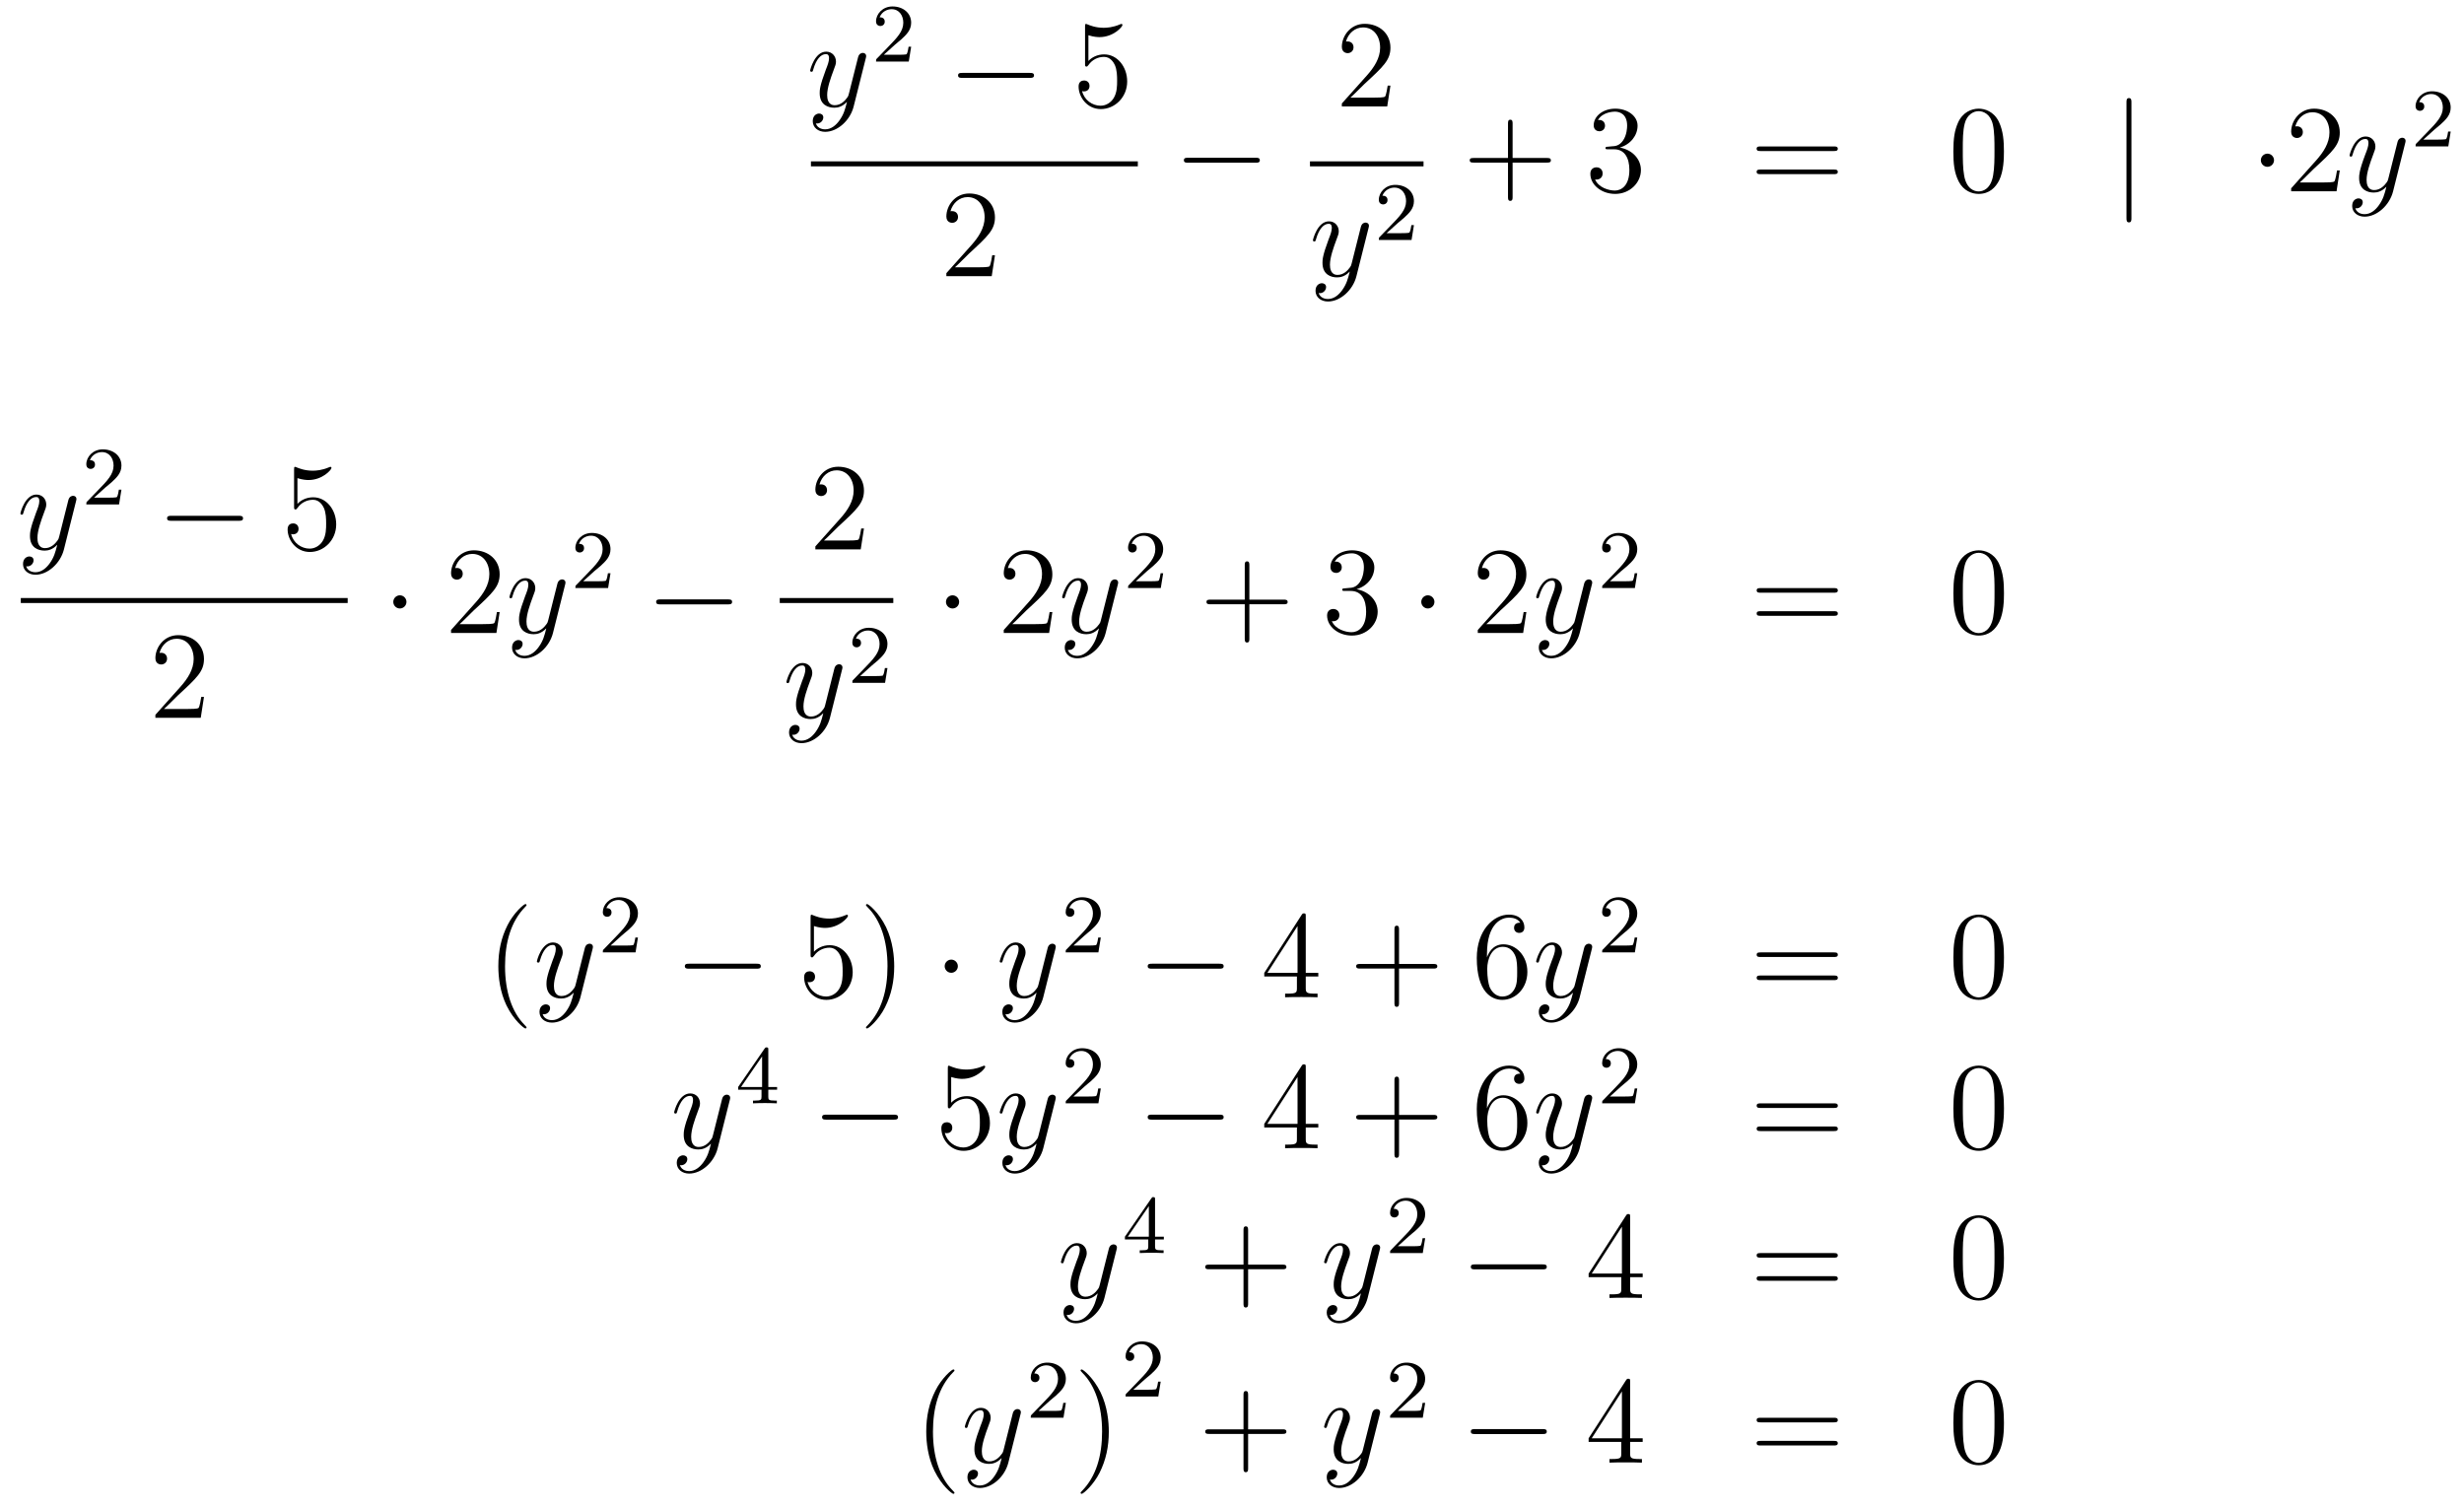 <?xml version='1.0'?>
<!-- This file was generated by dvisvgm 1.14.1 -->
<svg height='145pt' version='1.1' viewBox='0 -145 237 145' width='237pt' xmlns='http://www.w3.org/2000/svg' xmlns:xlink='http://www.w3.org/1999/xlink'>
<g id='page1'>
<g transform='matrix(1 0 0 1 -133 522)'>
<path d='M213.744 -655.421C213.421 -654.967 212.956 -654.56 212.369 -654.56C212.226 -654.56 211.652 -654.584 211.472 -655.134C211.508 -655.122 211.568 -655.122 211.592 -655.122C211.951 -655.122 212.19 -655.433 212.19 -655.708C212.19 -655.983 211.963 -656.079 211.783 -656.079C211.592 -656.079 211.174 -655.935 211.174 -655.349C211.174 -654.74 211.688 -654.321 212.369 -654.321C213.565 -654.321 214.772 -655.421 215.106 -656.748L216.278 -661.41C216.29 -661.47 216.314 -661.542 216.314 -661.613C216.314 -661.793 216.17 -661.912 215.992 -661.912C215.884 -661.912 215.633 -661.864 215.537 -661.506L214.652 -657.991C214.592 -657.776 214.592 -657.752 214.496 -657.621C214.258 -657.286 213.864 -656.88 213.289 -656.88C212.621 -656.88 212.561 -657.537 212.561 -657.86C212.561 -658.541 212.884 -659.462 213.206 -660.322C213.337 -660.669 213.409 -660.836 213.409 -661.075C213.409 -661.578 213.05 -662.032 212.465 -662.032C211.366 -662.032 210.923 -660.298 210.923 -660.203C210.923 -660.155 210.971 -660.095 211.055 -660.095C211.162 -660.095 211.174 -660.143 211.222 -660.31C211.508 -661.314 211.963 -661.793 212.429 -661.793C212.537 -661.793 212.74 -661.793 212.74 -661.398C212.74 -661.087 212.609 -660.741 212.429 -660.287C211.843 -658.72 211.843 -658.326 211.843 -658.039C211.843 -656.903 212.657 -656.64 213.253 -656.64C213.601 -656.64 214.031 -656.748 214.45 -657.19L214.462 -657.178C214.282 -656.473 214.162 -656.007 213.744 -655.421Z' fill-rule='evenodd'/>
<path d='M219.088 -662.706C219.215 -662.825 219.55 -663.088 219.677 -663.2C220.171 -663.654 220.64 -664.092 220.64 -664.817C220.64 -665.765 219.844 -666.379 218.848 -666.379C217.892 -666.379 217.262 -665.654 217.262 -664.945C217.262 -664.554 217.573 -664.498 217.685 -664.498C217.852 -664.498 218.099 -664.618 218.099 -664.921C218.099 -665.335 217.7 -665.335 217.606 -665.335C217.836 -665.917 218.37 -666.116 218.76 -666.116C219.502 -666.116 219.884 -665.487 219.884 -664.817C219.884 -663.988 219.302 -663.383 218.362 -662.419L217.358 -661.383C217.262 -661.295 217.262 -661.279 217.262 -661.08H220.41L220.64 -662.506H220.393C220.37 -662.347 220.307 -661.948 220.211 -661.797C220.163 -661.733 219.557 -661.733 219.43 -661.733H218.011L219.088 -662.706Z' fill-rule='evenodd'/>
<path d='M232.038 -659.509C232.241 -659.509 232.457 -659.509 232.457 -659.748C232.457 -659.988 232.241 -659.988 232.038 -659.988H225.571C225.367 -659.988 225.152 -659.988 225.152 -659.748C225.152 -659.509 225.367 -659.509 225.571 -659.509H232.038Z' fill-rule='evenodd'/>
<path d='M237.689 -663.61C238.202 -663.442 238.621 -663.43 238.752 -663.43C240.103 -663.43 240.964 -664.422 240.964 -664.59C240.964 -664.638 240.94 -664.698 240.869 -664.698C240.845 -664.698 240.821 -664.698 240.713 -664.65C240.043 -664.363 239.47 -664.327 239.159 -664.327C238.37 -664.327 237.808 -664.566 237.581 -664.662C237.497 -664.698 237.473 -664.698 237.462 -664.698C237.366 -664.698 237.366 -664.626 237.366 -664.434V-660.884C237.366 -660.669 237.366 -660.597 237.509 -660.597C237.569 -660.597 237.581 -660.609 237.701 -660.753C238.036 -661.243 238.597 -661.53 239.195 -661.53C239.828 -661.53 240.139 -660.944 240.234 -660.741C240.438 -660.274 240.45 -659.689 240.45 -659.234C240.45 -658.78 240.45 -658.099 240.115 -657.561C239.852 -657.131 239.386 -656.832 238.86 -656.832C238.07 -656.832 237.294 -657.37 237.078 -658.242C237.138 -658.218 237.21 -658.207 237.27 -658.207C237.473 -658.207 237.796 -658.326 237.796 -658.732C237.796 -659.067 237.569 -659.258 237.27 -659.258C237.055 -659.258 236.744 -659.151 236.744 -658.685C236.744 -657.668 237.557 -656.509 238.884 -656.509C240.234 -656.509 241.418 -657.645 241.418 -659.163C241.418 -660.585 240.462 -661.769 239.207 -661.769C238.525 -661.769 238 -661.47 237.689 -661.135V-663.61Z' fill-rule='evenodd'/>
<path d='M211 -651H242.442V-651.48H211'/>
<path d='M228.7 -642.448H228.437C228.401 -642.245 228.305 -641.587 228.186 -641.396C228.102 -641.289 227.42 -641.289 227.062 -641.289H224.851C225.174 -641.564 225.902 -642.329 226.213 -642.616C228.03 -644.289 228.7 -644.911 228.7 -646.094C228.7 -647.469 227.612 -648.389 226.225 -648.389C224.839 -648.389 224.026 -647.206 224.026 -646.178C224.026 -645.568 224.552 -645.568 224.587 -645.568C224.839 -645.568 225.149 -645.747 225.149 -646.13C225.149 -646.465 224.922 -646.692 224.587 -646.692C224.48 -646.692 224.456 -646.692 224.42 -646.68C224.647 -647.493 225.293 -648.043 226.07 -648.043C227.086 -648.043 227.707 -647.194 227.707 -646.094C227.707 -645.078 227.122 -644.193 226.441 -643.428L224.026 -640.727V-640.44H228.389L228.7 -642.448Z' fill-rule='evenodd'/>
<path d='M253.758 -651.349C253.961 -651.349 254.177 -651.349 254.177 -651.588C254.177 -651.828 253.961 -651.828 253.758 -651.828H247.291C247.087 -651.828 246.872 -651.828 246.872 -651.588C246.872 -651.349 247.087 -651.349 247.291 -651.349H253.758Z' fill-rule='evenodd'/>
<path d='M266.74 -658.768H266.477C266.441 -658.565 266.345 -657.907 266.226 -657.716C266.142 -657.609 265.46 -657.609 265.102 -657.609H262.891C263.214 -657.884 263.942 -658.649 264.253 -658.936C266.07 -660.609 266.74 -661.231 266.74 -662.414C266.74 -663.789 265.652 -664.709 264.265 -664.709C262.879 -664.709 262.066 -663.526 262.066 -662.498C262.066 -661.888 262.592 -661.888 262.627 -661.888C262.879 -661.888 263.189 -662.067 263.189 -662.45C263.189 -662.785 262.962 -663.012 262.627 -663.012C262.52 -663.012 262.496 -663.012 262.46 -663C262.687 -663.813 263.333 -664.363 264.11 -664.363C265.126 -664.363 265.747 -663.514 265.747 -662.414C265.747 -661.398 265.162 -660.513 264.481 -659.748L262.066 -657.047V-656.76H266.429L266.74 -658.768Z' fill-rule='evenodd'/>
<path d='M259 -651H269.922V-651.48H259'/>
<path d='M262.104 -639.101C261.781 -638.647 261.316 -638.24 260.729 -638.24C260.586 -638.24 260.012 -638.264 259.832 -638.814C259.868 -638.802 259.928 -638.802 259.952 -638.802C260.311 -638.802 260.55 -639.113 260.55 -639.388C260.55 -639.663 260.323 -639.759 260.143 -639.759C259.952 -639.759 259.534 -639.615 259.534 -639.029C259.534 -638.42 260.048 -638.001 260.729 -638.001C261.925 -638.001 263.132 -639.101 263.466 -640.428L264.638 -645.09C264.65 -645.15 264.674 -645.222 264.674 -645.293C264.674 -645.473 264.53 -645.592 264.352 -645.592C264.244 -645.592 263.993 -645.544 263.897 -645.186L263.012 -641.671C262.952 -641.456 262.952 -641.432 262.856 -641.301C262.618 -640.966 262.224 -640.56 261.649 -640.56C260.981 -640.56 260.921 -641.217 260.921 -641.54C260.921 -642.221 261.244 -643.142 261.566 -644.002C261.697 -644.349 261.769 -644.516 261.769 -644.755C261.769 -645.258 261.41 -645.712 260.825 -645.712C259.726 -645.712 259.283 -643.978 259.283 -643.883C259.283 -643.835 259.331 -643.775 259.415 -643.775C259.522 -643.775 259.534 -643.823 259.582 -643.99C259.868 -644.994 260.323 -645.473 260.789 -645.473C260.897 -645.473 261.1 -645.473 261.1 -645.078C261.1 -644.767 260.969 -644.421 260.789 -643.967C260.203 -642.4 260.203 -642.006 260.203 -641.719C260.203 -640.583 261.017 -640.32 261.613 -640.32C261.961 -640.32 262.391 -640.428 262.81 -640.87L262.822 -640.858C262.642 -640.153 262.522 -639.687 262.104 -639.101Z' fill-rule='evenodd'/>
<path d='M267.448 -645.546C267.575 -645.665 267.91 -645.928 268.037 -646.04C268.531 -646.494 269 -646.932 269 -647.657C269 -648.605 268.204 -649.219 267.208 -649.219C266.252 -649.219 265.622 -648.494 265.622 -647.785C265.622 -647.394 265.933 -647.338 266.045 -647.338C266.212 -647.338 266.459 -647.458 266.459 -647.761C266.459 -648.175 266.06 -648.175 265.966 -648.175C266.196 -648.757 266.73 -648.956 267.12 -648.956C267.862 -648.956 268.244 -648.327 268.244 -647.657C268.244 -646.828 267.662 -646.223 266.722 -645.259L265.718 -644.223C265.622 -644.135 265.622 -644.119 265.622 -643.92H268.77L269 -645.346H268.753C268.73 -645.187 268.667 -644.788 268.571 -644.637C268.523 -644.573 267.917 -644.573 267.79 -644.573H266.371L267.448 -645.546Z' fill-rule='evenodd'/>
<path d='M278.49 -651.361H281.789C281.957 -651.361 282.172 -651.361 282.172 -651.577C282.172 -651.804 281.969 -651.804 281.789 -651.804H278.49V-655.103C278.49 -655.27 278.49 -655.486 278.274 -655.486C278.047 -655.486 278.047 -655.282 278.047 -655.103V-651.804H274.748C274.58 -651.804 274.366 -651.804 274.366 -651.588C274.366 -651.361 274.568 -651.361 274.748 -651.361H278.047V-648.062C278.047 -647.895 278.047 -647.68 278.262 -647.68C278.49 -647.68 278.49 -647.883 278.49 -648.062V-651.361Z' fill-rule='evenodd'/>
<path d='M287.677 -652.892C287.473 -652.88 287.425 -652.867 287.425 -652.76C287.425 -652.641 287.485 -652.641 287.701 -652.641H288.251C289.266 -652.641 289.721 -651.804 289.721 -650.656C289.721 -649.09 288.908 -648.672 288.322 -648.672C287.748 -648.672 286.768 -648.947 286.422 -649.736C286.804 -649.676 287.15 -649.891 287.15 -650.321C287.15 -650.668 286.9 -650.907 286.565 -650.907C286.278 -650.907 285.967 -650.74 285.967 -650.286C285.967 -649.222 287.032 -648.349 288.358 -648.349C289.781 -648.349 290.832 -649.437 290.832 -650.644C290.832 -651.744 289.948 -652.605 288.8 -652.808C289.841 -653.107 290.51 -653.979 290.51 -654.912C290.51 -655.856 289.53 -656.549 288.37 -656.549C287.174 -656.549 286.29 -655.82 286.29 -654.948C286.29 -654.469 286.661 -654.374 286.84 -654.374C287.09 -654.374 287.378 -654.553 287.378 -654.912C287.378 -655.294 287.09 -655.462 286.828 -655.462C286.757 -655.462 286.733 -655.462 286.697 -655.45C287.15 -656.262 288.275 -656.262 288.334 -656.262C288.728 -656.262 289.506 -656.083 289.506 -654.912C289.506 -654.685 289.47 -654.015 289.123 -653.501C288.764 -652.975 288.358 -652.939 288.035 -652.927L287.677 -652.892Z' fill-rule='evenodd'/>
<path d='M309.385 -652.473C309.552 -652.473 309.768 -652.473 309.768 -652.688C309.768 -652.915 309.564 -652.915 309.385 -652.915H302.345C302.177 -652.915 301.962 -652.915 301.962 -652.7C301.962 -652.473 302.165 -652.473 302.345 -652.473H309.385ZM309.385 -650.25C309.552 -650.25 309.768 -650.25 309.768 -650.465C309.768 -650.692 309.564 -650.692 309.385 -650.692H302.345C302.177 -650.692 301.962 -650.692 301.962 -650.477C301.962 -650.25 302.165 -650.25 302.345 -650.25H309.385Z' fill-rule='evenodd'/>
<path d='M325.748 -652.425C325.748 -653.418 325.688 -654.386 325.259 -655.294C324.769 -656.287 323.908 -656.549 323.322 -656.549C322.628 -656.549 321.78 -656.203 321.337 -655.211C321.002 -654.457 320.884 -653.716 320.884 -652.425C320.884 -651.266 320.968 -650.393 321.397 -649.544C321.864 -648.636 322.688 -648.349 323.31 -648.349C324.35 -648.349 324.948 -648.971 325.295 -649.664C325.724 -650.56 325.748 -651.732 325.748 -652.425ZM323.31 -648.588C322.927 -648.588 322.151 -648.803 321.923 -650.106C321.792 -650.823 321.792 -651.732 321.792 -652.569C321.792 -653.549 321.792 -654.433 321.983 -655.139C322.187 -655.94 322.796 -656.31 323.31 -656.31C323.765 -656.31 324.457 -656.035 324.685 -655.008C324.84 -654.326 324.84 -653.382 324.84 -652.569C324.84 -651.768 324.84 -650.859 324.709 -650.13C324.481 -648.815 323.729 -648.588 323.31 -648.588Z' fill-rule='evenodd'/>
<path d='M338.012 -657.135C338.012 -657.35 338.012 -657.566 337.774 -657.566S337.535 -657.35 337.535 -657.135V-646.042C337.535 -645.827 337.535 -645.612 337.774 -645.612S338.012 -645.827 338.012 -646.042V-657.135Z' fill-rule='evenodd'/>
<path d='M351.727 -651.588C351.727 -651.935 351.44 -652.222 351.094 -652.222C350.747 -652.222 350.46 -651.935 350.46 -651.588C350.46 -651.242 350.747 -650.955 351.094 -650.955C351.44 -650.955 351.727 -651.242 351.727 -651.588Z' fill-rule='evenodd'/>
<path d='M358.051 -650.608H357.788C357.752 -650.405 357.656 -649.747 357.536 -649.556C357.454 -649.449 356.772 -649.449 356.413 -649.449H354.202C354.524 -649.724 355.254 -650.489 355.565 -650.776C357.382 -652.449 358.051 -653.071 358.051 -654.254C358.051 -655.629 356.963 -656.549 355.577 -656.549C354.19 -656.549 353.376 -655.366 353.376 -654.338C353.376 -653.728 353.903 -653.728 353.939 -653.728C354.19 -653.728 354.5 -653.907 354.5 -654.29C354.5 -654.625 354.274 -654.852 353.939 -654.852C353.831 -654.852 353.807 -654.852 353.771 -654.84C353.999 -655.653 354.643 -656.203 355.421 -656.203C356.437 -656.203 357.059 -655.354 357.059 -654.254C357.059 -653.238 356.473 -652.353 355.792 -651.588L353.376 -648.887V-648.6H357.74L358.051 -650.608Z' fill-rule='evenodd'/>
<path d='M361.814 -647.261C361.492 -646.807 361.025 -646.4 360.439 -646.4C360.295 -646.4 359.722 -646.424 359.543 -646.974C359.579 -646.962 359.638 -646.962 359.662 -646.962C360.02 -646.962 360.26 -647.273 360.26 -647.548C360.26 -647.823 360.032 -647.919 359.854 -647.919C359.662 -647.919 359.244 -647.775 359.244 -647.189C359.244 -646.58 359.758 -646.161 360.439 -646.161C361.634 -646.161 362.842 -647.261 363.176 -648.588L364.348 -653.25C364.36 -653.31 364.384 -653.382 364.384 -653.453C364.384 -653.633 364.241 -653.752 364.061 -653.752C363.954 -653.752 363.703 -653.704 363.607 -653.346L362.723 -649.831C362.663 -649.616 362.663 -649.592 362.567 -649.461C362.328 -649.126 361.933 -648.72 361.36 -648.72C360.69 -648.72 360.63 -649.377 360.63 -649.7C360.63 -650.381 360.953 -651.302 361.276 -652.162C361.408 -652.509 361.478 -652.676 361.478 -652.915C361.478 -653.418 361.121 -653.872 360.534 -653.872C359.435 -653.872 358.993 -652.138 358.993 -652.043C358.993 -651.995 359.04 -651.935 359.124 -651.935C359.232 -651.935 359.244 -651.983 359.291 -652.15C359.579 -653.154 360.032 -653.633 360.499 -653.633C360.606 -653.633 360.81 -653.633 360.81 -653.238C360.81 -652.927 360.678 -652.581 360.499 -652.127C359.912 -650.56 359.912 -650.166 359.912 -649.879C359.912 -648.743 360.726 -648.48 361.324 -648.48C361.67 -648.48 362.101 -648.588 362.519 -649.03L362.531 -649.018C362.352 -648.313 362.232 -647.847 361.814 -647.261Z' fill-rule='evenodd'/>
<path d='M367.168 -654.546C367.295 -654.665 367.63 -654.928 367.757 -655.04C368.251 -655.494 368.72 -655.932 368.72 -656.657C368.72 -657.605 367.924 -658.219 366.928 -658.219C365.972 -658.219 365.342 -657.494 365.342 -656.785C365.342 -656.394 365.653 -656.338 365.765 -656.338C365.932 -656.338 366.179 -656.458 366.179 -656.761C366.179 -657.175 365.78 -657.175 365.686 -657.175C365.916 -657.757 366.45 -657.956 366.84 -657.956C367.582 -657.956 367.964 -657.327 367.964 -656.657C367.964 -655.828 367.382 -655.223 366.442 -654.259L365.438 -653.223C365.342 -653.135 365.342 -653.119 365.342 -652.92H368.49L368.72 -654.346H368.473C368.45 -654.187 368.387 -653.788 368.291 -653.637C368.243 -653.573 367.637 -653.573 367.51 -653.573H366.091L367.168 -654.546Z' fill-rule='evenodd'/>
<path d='M137.784 -612.821C137.461 -612.367 136.995 -611.96 136.409 -611.96C136.266 -611.96 135.692 -611.984 135.513 -612.534C135.548 -612.522 135.608 -612.522 135.632 -612.522C135.991 -612.522 136.23 -612.833 136.23 -613.108C136.23 -613.383 136.003 -613.479 135.823 -613.479C135.632 -613.479 135.214 -613.335 135.214 -612.749C135.214 -612.14 135.728 -611.721 136.409 -611.721C137.605 -611.721 138.812 -612.821 139.147 -614.148L140.318 -618.81C140.33 -618.87 140.354 -618.942 140.354 -619.013C140.354 -619.193 140.211 -619.312 140.031 -619.312C139.924 -619.312 139.673 -619.264 139.577 -618.906L138.693 -615.391C138.633 -615.176 138.633 -615.152 138.537 -615.021C138.298 -614.686 137.903 -614.28 137.33 -614.28C136.66 -614.28 136.6 -614.937 136.6 -615.26C136.6 -615.941 136.923 -616.862 137.246 -617.722C137.378 -618.069 137.449 -618.236 137.449 -618.475C137.449 -618.978 137.091 -619.432 136.505 -619.432C135.405 -619.432 134.963 -617.698 134.963 -617.603C134.963 -617.555 135.011 -617.495 135.094 -617.495C135.202 -617.495 135.214 -617.543 135.262 -617.71C135.548 -618.714 136.003 -619.193 136.469 -619.193C136.577 -619.193 136.78 -619.193 136.78 -618.798C136.78 -618.487 136.648 -618.141 136.469 -617.687C135.883 -616.12 135.883 -615.726 135.883 -615.439C135.883 -614.303 136.696 -614.04 137.294 -614.04C137.641 -614.04 138.071 -614.148 138.489 -614.59L138.501 -614.578C138.322 -613.873 138.202 -613.407 137.784 -612.821Z' fill-rule='evenodd'/>
<path d='M143.127 -620.106C143.255 -620.225 143.589 -620.488 143.717 -620.6C144.211 -621.054 144.681 -621.492 144.681 -622.217C144.681 -623.165 143.884 -623.779 142.888 -623.779C141.932 -623.779 141.302 -623.054 141.302 -622.345C141.302 -621.954 141.613 -621.898 141.725 -621.898C141.892 -621.898 142.139 -622.018 142.139 -622.321C142.139 -622.735 141.741 -622.735 141.645 -622.735C141.876 -623.317 142.41 -623.516 142.8 -623.516C143.542 -623.516 143.924 -622.887 143.924 -622.217C143.924 -621.388 143.342 -620.783 142.402 -619.819L141.398 -618.783C141.302 -618.695 141.302 -618.679 141.302 -618.48H144.45L144.681 -619.906H144.434C144.41 -619.747 144.346 -619.348 144.251 -619.197C144.203 -619.133 143.597 -619.133 143.47 -619.133H142.051L143.127 -620.106Z' fill-rule='evenodd'/>
<path d='M155.958 -616.909C156.161 -616.909 156.376 -616.909 156.376 -617.148C156.376 -617.388 156.161 -617.388 155.958 -617.388H149.491C149.288 -617.388 149.072 -617.388 149.072 -617.148C149.072 -616.909 149.288 -616.909 149.491 -616.909H155.958Z' fill-rule='evenodd'/>
<path d='M161.608 -621.01C162.122 -620.842 162.541 -620.83 162.672 -620.83C164.023 -620.83 164.884 -621.822 164.884 -621.99C164.884 -622.038 164.86 -622.098 164.788 -622.098C164.764 -622.098 164.74 -622.098 164.633 -622.05C163.963 -621.763 163.389 -621.727 163.079 -621.727C162.29 -621.727 161.728 -621.966 161.501 -622.062C161.417 -622.098 161.393 -622.098 161.381 -622.098C161.286 -622.098 161.286 -622.026 161.286 -621.834V-618.284C161.286 -618.069 161.286 -617.997 161.429 -617.997C161.489 -617.997 161.501 -618.009 161.62 -618.153C161.955 -618.643 162.517 -618.93 163.115 -618.93C163.748 -618.93 164.059 -618.344 164.154 -618.141C164.358 -617.674 164.37 -617.089 164.37 -616.634C164.37 -616.18 164.37 -615.499 164.035 -614.961C163.772 -614.531 163.306 -614.232 162.78 -614.232C161.991 -614.232 161.214 -614.77 160.999 -615.642C161.059 -615.618 161.13 -615.607 161.19 -615.607C161.393 -615.607 161.716 -615.726 161.716 -616.132C161.716 -616.467 161.489 -616.658 161.19 -616.658C160.975 -616.658 160.664 -616.551 160.664 -616.085C160.664 -615.068 161.477 -613.909 162.804 -613.909C164.154 -613.909 165.338 -615.045 165.338 -616.563C165.338 -617.985 164.382 -619.169 163.127 -619.169C162.445 -619.169 161.919 -618.87 161.608 -618.535V-621.01Z' fill-rule='evenodd'/>
<path d='M135 -609H166.441V-609.48H135'/>
<path d='M152.62 -599.969H152.357C152.321 -599.765 152.225 -599.107 152.106 -598.916C152.022 -598.808 151.341 -598.808 150.982 -598.808H148.771C149.093 -599.083 149.823 -599.849 150.133 -600.136C151.95 -601.809 152.62 -602.431 152.62 -603.614C152.62 -604.989 151.532 -605.909 150.145 -605.909S147.946 -604.726 147.946 -603.698C147.946 -603.088 148.472 -603.088 148.508 -603.088C148.759 -603.088 149.069 -603.267 149.069 -603.65C149.069 -603.985 148.842 -604.212 148.508 -604.212C148.4 -604.212 148.376 -604.212 148.34 -604.2C148.568 -605.013 149.213 -605.563 149.99 -605.563C151.006 -605.563 151.628 -604.714 151.628 -603.614C151.628 -602.598 151.042 -601.713 150.361 -600.948L147.946 -598.247V-597.96H152.309L152.62 -599.969Z' fill-rule='evenodd'/>
<path d='M172.095 -609.108C172.095 -609.455 171.808 -609.742 171.462 -609.742C171.115 -609.742 170.828 -609.455 170.828 -609.108C170.828 -608.762 171.115 -608.475 171.462 -608.475C171.808 -608.475 172.095 -608.762 172.095 -609.108Z' fill-rule='evenodd'/>
<path d='M181.059 -608.128H180.796C180.76 -607.925 180.665 -607.267 180.545 -607.076C180.462 -606.969 179.78 -606.969 179.422 -606.969H177.21C177.533 -607.244 178.262 -608.009 178.573 -608.296C180.39 -609.969 181.059 -610.591 181.059 -611.774C181.059 -613.149 179.971 -614.069 178.585 -614.069C177.198 -614.069 176.385 -612.886 176.385 -611.858C176.385 -611.248 176.911 -611.248 176.947 -611.248C177.198 -611.248 177.509 -611.427 177.509 -611.81C177.509 -612.145 177.282 -612.372 176.947 -612.372C176.839 -612.372 176.816 -612.372 176.78 -612.36C177.007 -613.173 177.652 -613.723 178.429 -613.723C179.445 -613.723 180.067 -612.874 180.067 -611.774C180.067 -610.758 179.481 -609.873 178.8 -609.108L176.385 -606.407V-606.12H180.748L181.059 -608.128Z' fill-rule='evenodd'/>
<path d='M184.822 -604.781C184.5 -604.327 184.033 -603.92 183.447 -603.92C183.304 -603.92 182.73 -603.944 182.551 -604.494C182.587 -604.482 182.646 -604.482 182.67 -604.482C183.029 -604.482 183.268 -604.793 183.268 -605.068C183.268 -605.343 183.041 -605.439 182.862 -605.439C182.67 -605.439 182.252 -605.295 182.252 -604.709C182.252 -604.1 182.766 -603.681 183.447 -603.681C184.643 -603.681 185.85 -604.781 186.185 -606.108L187.356 -610.77C187.368 -610.83 187.392 -610.902 187.392 -610.973C187.392 -611.153 187.249 -611.272 187.07 -611.272C186.962 -611.272 186.711 -611.224 186.615 -610.866L185.731 -607.351C185.671 -607.136 185.671 -607.112 185.575 -606.981C185.336 -606.646 184.942 -606.24 184.368 -606.24C183.699 -606.24 183.639 -606.897 183.639 -607.22C183.639 -607.901 183.961 -608.822 184.284 -609.682C184.416 -610.029 184.487 -610.196 184.487 -610.435C184.487 -610.938 184.129 -611.392 183.543 -611.392C182.443 -611.392 182.001 -609.658 182.001 -609.563C182.001 -609.515 182.049 -609.455 182.133 -609.455C182.24 -609.455 182.252 -609.503 182.3 -609.67C182.587 -610.674 183.041 -611.153 183.507 -611.153C183.615 -611.153 183.818 -611.153 183.818 -610.758C183.818 -610.447 183.687 -610.101 183.507 -609.647C182.921 -608.08 182.921 -607.686 182.921 -607.399C182.921 -606.263 183.735 -606 184.332 -606C184.679 -606 185.109 -606.108 185.527 -606.55L185.54 -606.538C185.36 -605.833 185.241 -605.367 184.822 -604.781Z' fill-rule='evenodd'/>
<path d='M190.167 -612.066C190.295 -612.185 190.629 -612.448 190.757 -612.56C191.251 -613.014 191.721 -613.452 191.721 -614.177C191.721 -615.125 190.924 -615.739 189.928 -615.739C188.972 -615.739 188.342 -615.014 188.342 -614.305C188.342 -613.914 188.653 -613.858 188.765 -613.858C188.932 -613.858 189.179 -613.978 189.179 -614.281C189.179 -614.695 188.781 -614.695 188.685 -614.695C188.916 -615.277 189.45 -615.476 189.84 -615.476C190.582 -615.476 190.964 -614.847 190.964 -614.177C190.964 -613.348 190.382 -612.743 189.442 -611.779L188.438 -610.743C188.342 -610.655 188.342 -610.639 188.342 -610.44H191.49L191.721 -611.866H191.474C191.45 -611.707 191.386 -611.308 191.291 -611.157C191.243 -611.093 190.637 -611.093 190.51 -611.093H189.091L190.167 -612.066Z' fill-rule='evenodd'/>
<path d='M202.998 -608.869C203.201 -608.869 203.417 -608.869 203.417 -609.108C203.417 -609.348 203.201 -609.348 202.998 -609.348H196.531C196.327 -609.348 196.112 -609.348 196.112 -609.108C196.112 -608.869 196.327 -608.869 196.531 -608.869H202.998Z' fill-rule='evenodd'/>
<path d='M216.1 -616.168H215.837C215.801 -615.965 215.705 -615.307 215.586 -615.116C215.502 -615.009 214.82 -615.009 214.462 -615.009H212.251C212.574 -615.284 213.302 -616.049 213.613 -616.336C215.43 -618.009 216.1 -618.631 216.1 -619.814C216.1 -621.189 215.012 -622.109 213.625 -622.109C212.239 -622.109 211.426 -620.926 211.426 -619.898C211.426 -619.288 211.952 -619.288 211.987 -619.288C212.239 -619.288 212.549 -619.467 212.549 -619.85C212.549 -620.185 212.322 -620.412 211.987 -620.412C211.88 -620.412 211.856 -620.412 211.82 -620.4C212.047 -621.213 212.693 -621.763 213.47 -621.763C214.486 -621.763 215.107 -620.914 215.107 -619.814C215.107 -618.798 214.522 -617.913 213.841 -617.148L211.426 -614.447V-614.16H215.789L216.1 -616.168Z' fill-rule='evenodd'/>
<path d='M208 -609H218.922V-609.48H208'/>
<path d='M211.464 -596.621C211.141 -596.167 210.676 -595.76 210.089 -595.76C209.946 -595.76 209.372 -595.784 209.192 -596.334C209.228 -596.322 209.288 -596.322 209.312 -596.322C209.671 -596.322 209.91 -596.633 209.91 -596.908C209.91 -597.184 209.683 -597.278 209.503 -597.278C209.312 -597.278 208.894 -597.136 208.894 -596.549C208.894 -595.939 209.408 -595.522 210.089 -595.522C211.285 -595.522 212.492 -596.621 212.826 -597.948L213.998 -602.61C214.01 -602.67 214.034 -602.742 214.034 -602.813C214.034 -602.993 213.89 -603.112 213.712 -603.112C213.604 -603.112 213.353 -603.064 213.257 -602.706L212.372 -599.191C212.312 -598.976 212.312 -598.952 212.216 -598.82C211.978 -598.486 211.584 -598.08 211.009 -598.08C210.341 -598.08 210.281 -598.736 210.281 -599.059C210.281 -599.741 210.604 -600.662 210.926 -601.522C211.057 -601.869 211.129 -602.036 211.129 -602.275C211.129 -602.778 210.77 -603.232 210.185 -603.232C209.086 -603.232 208.643 -601.498 208.643 -601.403C208.643 -601.355 208.691 -601.295 208.775 -601.295C208.882 -601.295 208.894 -601.343 208.942 -601.51C209.228 -602.514 209.683 -602.993 210.149 -602.993C210.257 -602.993 210.46 -602.993 210.46 -602.598C210.46 -602.287 210.329 -601.941 210.149 -601.487C209.563 -599.921 209.563 -599.526 209.563 -599.239C209.563 -598.104 210.377 -597.84 210.973 -597.84C211.321 -597.84 211.751 -597.948 212.17 -598.391L212.182 -598.379C212.002 -597.673 211.882 -597.206 211.464 -596.621Z' fill-rule='evenodd'/>
<path d='M216.808 -602.946C216.935 -603.065 217.27 -603.328 217.397 -603.44C217.891 -603.894 218.36 -604.332 218.36 -605.057C218.36 -606.005 217.564 -606.619 216.568 -606.619C215.612 -606.619 214.982 -605.894 214.982 -605.185C214.982 -604.794 215.293 -604.738 215.405 -604.738C215.572 -604.738 215.819 -604.858 215.819 -605.161C215.819 -605.575 215.42 -605.575 215.326 -605.575C215.556 -606.157 216.09 -606.356 216.48 -606.356C217.222 -606.356 217.604 -605.727 217.604 -605.057C217.604 -604.228 217.022 -603.623 216.082 -602.659L215.078 -601.623C214.982 -601.535 214.982 -601.519 214.982 -601.32H218.13L218.36 -602.746H218.113C218.09 -602.587 218.027 -602.188 217.931 -602.037C217.883 -601.973 217.277 -601.973 217.15 -601.973H215.731L216.808 -602.946Z' fill-rule='evenodd'/>
<path d='M225.256 -609.108C225.256 -609.455 224.969 -609.742 224.622 -609.742C224.275 -609.742 223.988 -609.455 223.988 -609.108C223.988 -608.762 224.275 -608.475 224.622 -608.475C224.969 -608.475 225.256 -608.762 225.256 -609.108Z' fill-rule='evenodd'/>
<path d='M234.22 -608.128H233.957C233.921 -607.925 233.825 -607.267 233.705 -607.076C233.622 -606.969 232.94 -606.969 232.582 -606.969H230.37C230.693 -607.244 231.422 -608.009 231.733 -608.296C233.55 -609.969 234.22 -610.591 234.22 -611.774C234.22 -613.149 233.131 -614.069 231.745 -614.069C230.358 -614.069 229.546 -612.886 229.546 -611.858C229.546 -611.248 230.071 -611.248 230.107 -611.248C230.358 -611.248 230.669 -611.427 230.669 -611.81C230.669 -612.145 230.442 -612.372 230.107 -612.372C229.999 -612.372 229.975 -612.372 229.939 -612.36C230.167 -613.173 230.812 -613.723 231.589 -613.723C232.606 -613.723 233.227 -612.874 233.227 -611.774C233.227 -610.758 232.642 -609.873 231.96 -609.108L229.546 -606.407V-606.12H233.909L234.22 -608.128Z' fill-rule='evenodd'/>
<path d='M237.983 -604.781C237.66 -604.327 237.193 -603.92 236.608 -603.92C236.464 -603.92 235.89 -603.944 235.711 -604.494C235.747 -604.482 235.806 -604.482 235.83 -604.482C236.189 -604.482 236.429 -604.793 236.429 -605.068C236.429 -605.343 236.201 -605.439 236.022 -605.439C235.83 -605.439 235.412 -605.295 235.412 -604.709C235.412 -604.1 235.926 -603.681 236.608 -603.681C237.803 -603.681 239.01 -604.781 239.345 -606.108L240.516 -610.77C240.528 -610.83 240.552 -610.902 240.552 -610.973C240.552 -611.153 240.409 -611.272 240.229 -611.272C240.122 -611.272 239.872 -611.224 239.776 -610.866L238.891 -607.351C238.831 -607.136 238.831 -607.112 238.735 -606.981C238.496 -606.646 238.102 -606.24 237.528 -606.24C236.858 -606.24 236.798 -606.897 236.798 -607.22C236.798 -607.901 237.121 -608.822 237.444 -609.682C237.576 -610.029 237.647 -610.196 237.647 -610.435C237.647 -610.938 237.289 -611.392 236.702 -611.392C235.603 -611.392 235.162 -609.658 235.162 -609.563C235.162 -609.515 235.208 -609.455 235.292 -609.455C235.4 -609.455 235.412 -609.503 235.46 -609.67C235.747 -610.674 236.201 -611.153 236.668 -611.153C236.774 -611.153 236.978 -611.153 236.978 -610.758C236.978 -610.447 236.846 -610.101 236.668 -609.647C236.082 -608.08 236.082 -607.686 236.082 -607.399C236.082 -606.263 236.894 -606 237.492 -606C237.839 -606 238.27 -606.108 238.687 -606.55L238.699 -606.538C238.52 -605.833 238.4 -605.367 237.983 -604.781Z' fill-rule='evenodd'/>
<path d='M243.328 -612.066C243.455 -612.185 243.79 -612.448 243.917 -612.56C244.411 -613.014 244.88 -613.452 244.88 -614.177C244.88 -615.125 244.084 -615.739 243.088 -615.739C242.132 -615.739 241.502 -615.014 241.502 -614.305C241.502 -613.914 241.813 -613.858 241.925 -613.858C242.092 -613.858 242.339 -613.978 242.339 -614.281C242.339 -614.695 241.94 -614.695 241.846 -614.695C242.076 -615.277 242.61 -615.476 243 -615.476C243.742 -615.476 244.124 -614.847 244.124 -614.177C244.124 -613.348 243.542 -612.743 242.602 -611.779L241.598 -610.743C241.502 -610.655 241.502 -610.639 241.502 -610.44H244.65L244.88 -611.866H244.633C244.61 -611.707 244.547 -611.308 244.451 -611.157C244.403 -611.093 243.797 -611.093 243.67 -611.093H242.251L243.328 -612.066Z' fill-rule='evenodd'/>
<path d='M253.17 -608.881H256.469C256.637 -608.881 256.852 -608.881 256.852 -609.097C256.852 -609.324 256.649 -609.324 256.469 -609.324H253.17V-612.623C253.17 -612.79 253.17 -613.006 252.954 -613.006C252.727 -613.006 252.727 -612.802 252.727 -612.623V-609.324H249.428C249.26 -609.324 249.046 -609.324 249.046 -609.108C249.046 -608.881 249.248 -608.881 249.428 -608.881H252.727V-605.582C252.727 -605.415 252.727 -605.2 252.942 -605.2C253.17 -605.2 253.17 -605.403 253.17 -605.582V-608.881Z' fill-rule='evenodd'/>
<path d='M262.357 -610.412C262.153 -610.4 262.105 -610.387 262.105 -610.28C262.105 -610.161 262.165 -610.161 262.381 -610.161H262.931C263.946 -610.161 264.401 -609.324 264.401 -608.176C264.401 -606.61 263.588 -606.192 263.002 -606.192C262.428 -606.192 261.448 -606.467 261.102 -607.256C261.484 -607.196 261.83 -607.411 261.83 -607.841C261.83 -608.188 261.58 -608.427 261.245 -608.427C260.958 -608.427 260.647 -608.26 260.647 -607.806C260.647 -606.742 261.712 -605.869 263.038 -605.869C264.461 -605.869 265.512 -606.957 265.512 -608.164C265.512 -609.264 264.628 -610.125 263.48 -610.328C264.521 -610.627 265.19 -611.499 265.19 -612.432C265.19 -613.376 264.21 -614.069 263.05 -614.069C261.854 -614.069 260.97 -613.34 260.97 -612.468C260.97 -611.989 261.341 -611.894 261.52 -611.894C261.77 -611.894 262.058 -612.073 262.058 -612.432C262.058 -612.814 261.77 -612.982 261.508 -612.982C261.437 -612.982 261.413 -612.982 261.377 -612.97C261.83 -613.782 262.955 -613.782 263.014 -613.782C263.408 -613.782 264.186 -613.603 264.186 -612.432C264.186 -612.205 264.15 -611.535 263.803 -611.021C263.444 -610.495 263.038 -610.459 262.715 -610.447L262.357 -610.412Z' fill-rule='evenodd'/>
<path d='M270.972 -609.108C270.972 -609.455 270.684 -609.742 270.337 -609.742C269.992 -609.742 269.705 -609.455 269.705 -609.108C269.705 -608.762 269.992 -608.475 270.337 -608.475C270.684 -608.475 270.972 -608.762 270.972 -609.108Z' fill-rule='evenodd'/>
<path d='M279.815 -608.128H279.552C279.516 -607.925 279.421 -607.267 279.301 -607.076C279.217 -606.969 278.536 -606.969 278.178 -606.969H275.966C276.289 -607.244 277.018 -608.009 277.328 -608.296C279.145 -609.969 279.815 -610.591 279.815 -611.774C279.815 -613.149 278.728 -614.069 277.34 -614.069C275.954 -614.069 275.141 -612.886 275.141 -611.858C275.141 -611.248 275.668 -611.248 275.702 -611.248C275.954 -611.248 276.265 -611.427 276.265 -611.81C276.265 -612.145 276.037 -612.372 275.702 -612.372C275.596 -612.372 275.572 -612.372 275.536 -612.36C275.762 -613.173 276.408 -613.723 277.186 -613.723C278.202 -613.723 278.822 -612.874 278.822 -611.774C278.822 -610.758 278.237 -609.873 277.556 -609.108L275.141 -606.407V-606.12H279.504L279.815 -608.128Z' fill-rule='evenodd'/>
<path d='M283.578 -604.781C283.255 -604.327 282.79 -603.92 282.204 -603.92C282.06 -603.92 281.486 -603.944 281.306 -604.494C281.342 -604.482 281.402 -604.482 281.426 -604.482C281.785 -604.482 282.024 -604.793 282.024 -605.068C282.024 -605.343 281.797 -605.439 281.618 -605.439C281.426 -605.439 281.008 -605.295 281.008 -604.709C281.008 -604.1 281.522 -603.681 282.204 -603.681C283.399 -603.681 284.606 -604.781 284.941 -606.108L286.112 -610.77C286.124 -610.83 286.148 -610.902 286.148 -610.973C286.148 -611.153 286.006 -611.272 285.826 -611.272C285.718 -611.272 285.467 -611.224 285.372 -610.866L284.486 -607.351C284.428 -607.136 284.428 -607.112 284.332 -606.981C284.092 -606.646 283.698 -606.24 283.124 -606.24C282.455 -606.24 282.395 -606.897 282.395 -607.22C282.395 -607.901 282.718 -608.822 283.04 -609.682C283.172 -610.029 283.243 -610.196 283.243 -610.435C283.243 -610.938 282.886 -611.392 282.299 -611.392C281.2 -611.392 280.757 -609.658 280.757 -609.563C280.757 -609.515 280.805 -609.455 280.889 -609.455C280.997 -609.455 281.008 -609.503 281.056 -609.67C281.342 -610.674 281.797 -611.153 282.264 -611.153C282.371 -611.153 282.574 -611.153 282.574 -610.758C282.574 -610.447 282.443 -610.101 282.264 -609.647C281.677 -608.08 281.677 -607.686 281.677 -607.399C281.677 -606.263 282.491 -606 283.088 -606C283.435 -606 283.865 -606.108 284.284 -606.55L284.296 -606.538C284.117 -605.833 283.997 -605.367 283.578 -604.781Z' fill-rule='evenodd'/>
<path d='M288.928 -612.066C289.055 -612.185 289.39 -612.448 289.517 -612.56C290.011 -613.014 290.48 -613.452 290.48 -614.177C290.48 -615.125 289.684 -615.739 288.688 -615.739C287.732 -615.739 287.102 -615.014 287.102 -614.305C287.102 -613.914 287.413 -613.858 287.525 -613.858C287.692 -613.858 287.939 -613.978 287.939 -614.281C287.939 -614.695 287.54 -614.695 287.446 -614.695C287.676 -615.277 288.21 -615.476 288.6 -615.476C289.342 -615.476 289.724 -614.847 289.724 -614.177C289.724 -613.348 289.142 -612.743 288.202 -611.779L287.198 -610.743C287.102 -610.655 287.102 -610.639 287.102 -610.44H290.25L290.48 -611.866H290.233C290.21 -611.707 290.147 -611.308 290.051 -611.157C290.003 -611.093 289.397 -611.093 289.27 -611.093H287.851L288.928 -612.066Z' fill-rule='evenodd'/>
<path d='M309.389 -609.993C309.557 -609.993 309.772 -609.993 309.772 -610.208C309.772 -610.435 309.569 -610.435 309.389 -610.435H302.348C302.18 -610.435 301.966 -610.435 301.966 -610.22C301.966 -609.993 302.168 -609.993 302.348 -609.993H309.389ZM309.389 -607.77C309.557 -607.77 309.772 -607.77 309.772 -607.985C309.772 -608.212 309.569 -608.212 309.389 -608.212H302.348C302.18 -608.212 301.966 -608.212 301.966 -607.997C301.966 -607.77 302.168 -607.77 302.348 -607.77H309.389Z' fill-rule='evenodd'/>
<path d='M325.752 -609.945C325.752 -610.938 325.693 -611.906 325.262 -612.814C324.773 -613.807 323.911 -614.069 323.326 -614.069C322.632 -614.069 321.784 -613.723 321.342 -612.731C321.007 -611.977 320.887 -611.236 320.887 -609.945C320.887 -608.786 320.971 -607.913 321.401 -607.064C321.868 -606.156 322.692 -605.869 323.314 -605.869C324.354 -605.869 324.952 -606.491 325.298 -607.184C325.729 -608.08 325.752 -609.252 325.752 -609.945ZM323.314 -606.108C322.932 -606.108 322.154 -606.323 321.928 -607.626C321.796 -608.343 321.796 -609.252 321.796 -610.089C321.796 -611.069 321.796 -611.953 321.988 -612.659C322.19 -613.46 322.8 -613.83 323.314 -613.83C323.768 -613.83 324.462 -613.555 324.689 -612.528C324.844 -611.846 324.844 -610.902 324.844 -610.089C324.844 -609.288 324.844 -608.379 324.713 -607.65C324.486 -606.335 323.732 -606.108 323.314 -606.108Z' fill-rule='evenodd'/>
<path d='M183.645 -568.175C183.645 -568.211 183.645 -568.235 183.442 -568.438C182.247 -569.646 181.577 -571.618 181.577 -574.056C181.577 -576.376 182.139 -578.372 183.526 -579.782C183.645 -579.89 183.645 -579.914 183.645 -579.95C183.645 -580.021 183.585 -580.045 183.537 -580.045C183.382 -580.045 182.402 -579.185 181.816 -578.014C181.207 -576.806 180.932 -575.527 180.932 -574.056C180.932 -572.993 181.099 -571.57 181.72 -570.29C182.426 -568.856 183.406 -568.079 183.537 -568.079C183.585 -568.079 183.645 -568.104 183.645 -568.175Z' fill-rule='evenodd'/>
<path d='M187.463 -569.741C187.14 -569.287 186.674 -568.88 186.088 -568.88C185.944 -568.88 185.37 -568.904 185.191 -569.454C185.227 -569.442 185.287 -569.442 185.311 -569.442C185.67 -569.442 185.909 -569.753 185.909 -570.028C185.909 -570.304 185.681 -570.398 185.502 -570.398C185.311 -570.398 184.892 -570.256 184.892 -569.669C184.892 -569.059 185.406 -568.642 186.088 -568.642C187.283 -568.642 188.49 -569.741 188.825 -571.068L189.997 -575.73C190.009 -575.79 190.033 -575.862 190.033 -575.934C190.033 -576.113 189.889 -576.232 189.71 -576.232C189.602 -576.232 189.351 -576.185 189.256 -575.826L188.371 -572.311C188.311 -572.096 188.311 -572.072 188.215 -571.94C187.976 -571.606 187.582 -571.2 187.008 -571.2C186.339 -571.2 186.279 -571.856 186.279 -572.179C186.279 -572.861 186.602 -573.781 186.924 -574.642C187.056 -574.99 187.128 -575.156 187.128 -575.395C187.128 -575.898 186.769 -576.352 186.183 -576.352C185.084 -576.352 184.641 -574.619 184.641 -574.523C184.641 -574.475 184.689 -574.415 184.773 -574.415C184.881 -574.415 184.892 -574.463 184.94 -574.631C185.227 -575.634 185.681 -576.113 186.148 -576.113C186.255 -576.113 186.458 -576.113 186.458 -575.718C186.458 -575.407 186.327 -575.06 186.148 -574.607C185.562 -573.041 185.562 -572.646 185.562 -572.359C185.562 -571.224 186.375 -570.96 186.972 -570.96C187.319 -570.96 187.749 -571.068 188.168 -571.511L188.18 -571.499C188.001 -570.793 187.881 -570.326 187.463 -569.741Z' fill-rule='evenodd'/>
<path d='M192.808 -577.026C192.935 -577.145 193.27 -577.408 193.397 -577.519C193.891 -577.974 194.36 -578.412 194.36 -579.137C194.36 -580.085 193.564 -580.699 192.568 -580.699C191.612 -580.699 190.982 -579.973 190.982 -579.265C190.982 -578.874 191.293 -578.819 191.405 -578.819C191.572 -578.819 191.819 -578.938 191.819 -579.241C191.819 -579.655 191.421 -579.655 191.325 -579.655C191.556 -580.237 192.09 -580.436 192.48 -580.436C193.222 -580.436 193.604 -579.806 193.604 -579.137C193.604 -578.309 193.022 -577.703 192.082 -576.739L191.078 -575.702C190.982 -575.615 190.982 -575.599 190.982 -575.4H194.13L194.36 -576.827H194.113C194.09 -576.667 194.027 -576.269 193.931 -576.118C193.883 -576.054 193.277 -576.054 193.15 -576.054H191.731L192.808 -577.026Z' fill-rule='evenodd'/>
<path d='M205.758 -573.829C205.961 -573.829 206.177 -573.829 206.177 -574.068C206.177 -574.308 205.961 -574.308 205.758 -574.308H199.291C199.087 -574.308 198.872 -574.308 198.872 -574.068C198.872 -573.829 199.087 -573.829 199.291 -573.829H205.758Z' fill-rule='evenodd'/>
<path d='M211.289 -577.93C211.802 -577.762 212.221 -577.751 212.352 -577.751C213.703 -577.751 214.564 -578.742 214.564 -578.91C214.564 -578.958 214.54 -579.018 214.469 -579.018C214.445 -579.018 214.421 -579.018 214.313 -578.97C213.643 -578.683 213.07 -578.647 212.759 -578.647C211.97 -578.647 211.408 -578.886 211.181 -578.982C211.097 -579.018 211.073 -579.018 211.062 -579.018C210.966 -579.018 210.966 -578.946 210.966 -578.754V-575.204C210.966 -574.99 210.966 -574.918 211.109 -574.918C211.169 -574.918 211.181 -574.93 211.301 -575.072C211.636 -575.563 212.197 -575.85 212.795 -575.85C213.428 -575.85 213.739 -575.264 213.834 -575.06C214.038 -574.595 214.05 -574.009 214.05 -573.554C214.05 -573.101 214.05 -572.419 213.715 -571.88C213.452 -571.451 212.986 -571.152 212.46 -571.152C211.67 -571.152 210.894 -571.69 210.678 -572.562C210.738 -572.538 210.81 -572.526 210.87 -572.526C211.073 -572.526 211.396 -572.646 211.396 -573.053C211.396 -573.388 211.169 -573.578 210.87 -573.578C210.655 -573.578 210.344 -573.47 210.344 -573.005C210.344 -571.988 211.157 -570.829 212.484 -570.829C213.834 -570.829 215.018 -571.964 215.018 -573.482C215.018 -574.906 214.062 -576.089 212.807 -576.089C212.125 -576.089 211.6 -575.79 211.289 -575.455V-577.93ZM219.01 -574.056C219.01 -574.964 218.89 -576.448 218.22 -577.834C217.516 -579.269 216.535 -580.045 216.403 -580.045C216.355 -580.045 216.295 -580.021 216.295 -579.95C216.295 -579.914 216.295 -579.89 216.499 -579.686C217.694 -578.479 218.364 -576.508 218.364 -574.068C218.364 -571.75 217.802 -569.753 216.415 -568.343C216.295 -568.235 216.295 -568.211 216.295 -568.175C216.295 -568.104 216.355 -568.079 216.403 -568.079C216.558 -568.079 217.538 -568.94 218.125 -570.112C218.735 -571.331 219.01 -572.622 219.01 -574.056Z' fill-rule='evenodd'/>
<path d='M225.131 -574.068C225.131 -574.415 224.844 -574.702 224.497 -574.702S223.864 -574.415 223.864 -574.068C223.864 -573.722 224.15 -573.434 224.497 -573.434S225.131 -573.722 225.131 -574.068Z' fill-rule='evenodd'/>
<path d='M231.979 -569.741C231.656 -569.287 231.19 -568.88 230.604 -568.88C230.461 -568.88 229.888 -568.904 229.708 -569.454C229.744 -569.442 229.804 -569.442 229.828 -569.442C230.186 -569.442 230.425 -569.753 230.425 -570.028C230.425 -570.304 230.198 -570.398 230.018 -570.398C229.828 -570.398 229.409 -570.256 229.409 -569.669C229.409 -569.059 229.922 -568.642 230.604 -568.642C231.8 -568.642 233.008 -569.741 233.341 -571.068L234.514 -575.73C234.526 -575.79 234.55 -575.862 234.55 -575.934C234.55 -576.113 234.406 -576.232 234.227 -576.232C234.119 -576.232 233.868 -576.185 233.772 -575.826L232.888 -572.311C232.828 -572.096 232.828 -572.072 232.732 -571.94C232.493 -571.606 232.098 -571.2 231.524 -571.2C230.856 -571.2 230.796 -571.856 230.796 -572.179C230.796 -572.861 231.119 -573.781 231.442 -574.642C231.572 -574.99 231.644 -575.156 231.644 -575.395C231.644 -575.898 231.286 -576.352 230.7 -576.352C229.6 -576.352 229.158 -574.619 229.158 -574.523C229.158 -574.475 229.206 -574.415 229.29 -574.415C229.397 -574.415 229.409 -574.463 229.457 -574.631C229.744 -575.634 230.198 -576.113 230.664 -576.113C230.772 -576.113 230.975 -576.113 230.975 -575.718C230.975 -575.407 230.844 -575.06 230.664 -574.607C230.078 -573.041 230.078 -572.646 230.078 -572.359C230.078 -571.224 230.892 -570.96 231.488 -570.96C231.835 -570.96 232.266 -571.068 232.685 -571.511L232.697 -571.499C232.517 -570.793 232.397 -570.326 231.979 -569.741Z' fill-rule='evenodd'/>
<path d='M237.328 -577.026C237.455 -577.145 237.79 -577.408 237.917 -577.519C238.411 -577.974 238.88 -578.412 238.88 -579.137C238.88 -580.085 238.084 -580.699 237.088 -580.699C236.132 -580.699 235.502 -579.973 235.502 -579.265C235.502 -578.874 235.813 -578.819 235.925 -578.819C236.092 -578.819 236.339 -578.938 236.339 -579.241C236.339 -579.655 235.94 -579.655 235.846 -579.655C236.076 -580.237 236.61 -580.436 237 -580.436C237.742 -580.436 238.124 -579.806 238.124 -579.137C238.124 -578.309 237.542 -577.703 236.602 -576.739L235.598 -575.702C235.502 -575.615 235.502 -575.599 235.502 -575.4H238.65L238.88 -576.827H238.633C238.61 -576.667 238.547 -576.269 238.451 -576.118C238.403 -576.054 237.797 -576.054 237.67 -576.054H236.251L237.328 -577.026Z' fill-rule='evenodd'/>
<path d='M250.278 -573.829C250.481 -573.829 250.697 -573.829 250.697 -574.068C250.697 -574.308 250.481 -574.308 250.278 -574.308H243.811C243.607 -574.308 243.392 -574.308 243.392 -574.068C243.392 -573.829 243.607 -573.829 243.811 -573.829H250.278Z' fill-rule='evenodd'/>
<path d='M258.594 -578.862C258.594 -579.089 258.594 -579.149 258.426 -579.149C258.331 -579.149 258.295 -579.149 258.199 -579.006L254.602 -573.424V-573.077H257.744V-571.988C257.744 -571.547 257.722 -571.427 256.848 -571.427H256.609V-571.08C256.884 -571.104 257.828 -571.104 258.163 -571.104C258.498 -571.104 259.454 -571.104 259.729 -571.08V-571.427H259.49C258.63 -571.427 258.594 -571.547 258.594 -571.988V-573.077H259.801V-573.424H258.594V-578.862ZM257.804 -577.93V-573.424H254.9L257.804 -577.93Z' fill-rule='evenodd'/>
<path d='M267.566 -573.841H270.866C271.033 -573.841 271.249 -573.841 271.249 -574.056C271.249 -574.284 271.045 -574.284 270.866 -574.284H267.566V-577.583C267.566 -577.751 267.566 -577.966 267.352 -577.966C267.125 -577.966 267.125 -577.762 267.125 -577.583V-574.284H263.825C263.658 -574.284 263.443 -574.284 263.443 -574.068C263.443 -573.841 263.646 -573.841 263.825 -573.841H267.125V-570.542C267.125 -570.374 267.125 -570.16 267.34 -570.16C267.566 -570.16 267.566 -570.362 267.566 -570.542V-573.841Z' fill-rule='evenodd'/>
<path d='M276.025 -575.24C276.025 -578.264 277.495 -578.742 278.141 -578.742C278.57 -578.742 279.001 -578.611 279.228 -578.252C279.085 -578.252 278.63 -578.252 278.63 -577.762C278.63 -577.499 278.81 -577.272 279.121 -577.272C279.42 -577.272 279.623 -577.452 279.623 -577.798C279.623 -578.419 279.169 -579.029 278.129 -579.029C276.623 -579.029 275.045 -577.488 275.045 -574.858C275.045 -571.57 276.479 -570.829 277.495 -570.829C278.798 -570.829 279.91 -571.964 279.91 -573.518C279.91 -575.108 278.798 -576.173 277.603 -576.173C276.539 -576.173 276.144 -575.252 276.025 -574.918V-575.24ZM277.495 -571.152C276.742 -571.152 276.384 -571.822 276.276 -572.072C276.168 -572.383 276.049 -572.969 276.049 -573.805C276.049 -574.75 276.479 -575.934 277.555 -575.934C278.212 -575.934 278.56 -575.491 278.738 -575.084C278.929 -574.642 278.929 -574.045 278.929 -573.53C278.929 -572.921 278.929 -572.383 278.702 -571.928C278.404 -571.355 277.973 -571.152 277.495 -571.152Z' fill-rule='evenodd'/>
<path d='M283.577 -569.741C283.254 -569.287 282.788 -568.88 282.203 -568.88C282.059 -568.88 281.485 -568.904 281.305 -569.454C281.341 -569.442 281.401 -569.442 281.425 -569.442C281.784 -569.442 282.023 -569.753 282.023 -570.028C282.023 -570.304 281.796 -570.398 281.617 -570.398C281.425 -570.398 281.008 -570.256 281.008 -569.669C281.008 -569.059 281.521 -568.642 282.203 -568.642C283.398 -568.642 284.605 -569.741 284.94 -571.068L286.111 -575.73C286.123 -575.79 286.147 -575.862 286.147 -575.934C286.147 -576.113 286.004 -576.232 285.824 -576.232C285.718 -576.232 285.466 -576.185 285.371 -575.826L284.485 -572.311C284.426 -572.096 284.426 -572.072 284.33 -571.94C284.092 -571.606 283.697 -571.2 283.123 -571.2C282.454 -571.2 282.394 -571.856 282.394 -572.179C282.394 -572.861 282.716 -573.781 283.039 -574.642C283.171 -574.99 283.242 -575.156 283.242 -575.395C283.242 -575.898 282.884 -576.352 282.298 -576.352C281.198 -576.352 280.756 -574.619 280.756 -574.523C280.756 -574.475 280.804 -574.415 280.888 -574.415C280.996 -574.415 281.008 -574.463 281.054 -574.631C281.341 -575.634 281.796 -576.113 282.263 -576.113C282.37 -576.113 282.572 -576.113 282.572 -575.718C282.572 -575.407 282.442 -575.06 282.263 -574.607C281.676 -573.041 281.676 -572.646 281.676 -572.359C281.676 -571.224 282.49 -570.96 283.087 -570.96C283.434 -570.96 283.865 -571.068 284.282 -571.511L284.294 -571.499C284.116 -570.793 283.996 -570.326 283.577 -569.741Z' fill-rule='evenodd'/>
<path d='M288.928 -577.026C289.055 -577.145 289.39 -577.408 289.517 -577.519C290.011 -577.974 290.48 -578.412 290.48 -579.137C290.48 -580.085 289.684 -580.699 288.688 -580.699C287.732 -580.699 287.102 -579.973 287.102 -579.265C287.102 -578.874 287.413 -578.819 287.525 -578.819C287.692 -578.819 287.939 -578.938 287.939 -579.241C287.939 -579.655 287.54 -579.655 287.446 -579.655C287.676 -580.237 288.21 -580.436 288.6 -580.436C289.342 -580.436 289.724 -579.806 289.724 -579.137C289.724 -578.309 289.142 -577.703 288.202 -576.739L287.198 -575.702C287.102 -575.615 287.102 -575.599 287.102 -575.4H290.25L290.48 -576.827H290.233C290.21 -576.667 290.147 -576.269 290.051 -576.118C290.003 -576.054 289.397 -576.054 289.27 -576.054H287.851L288.928 -577.026Z' fill-rule='evenodd'/>
<path d='M309.389 -574.954C309.557 -574.954 309.772 -574.954 309.772 -575.168C309.772 -575.395 309.569 -575.395 309.389 -575.395H302.348C302.18 -575.395 301.966 -575.395 301.966 -575.18C301.966 -574.954 302.168 -574.954 302.348 -574.954H309.389ZM309.389 -572.73C309.557 -572.73 309.772 -572.73 309.772 -572.945C309.772 -573.172 309.569 -573.172 309.389 -573.172H302.348C302.18 -573.172 301.966 -573.172 301.966 -572.957C301.966 -572.73 302.168 -572.73 302.348 -572.73H309.389Z' fill-rule='evenodd'/>
<path d='M325.752 -574.906C325.752 -575.898 325.693 -576.865 325.262 -577.775C324.773 -578.766 323.911 -579.029 323.326 -579.029C322.632 -579.029 321.784 -578.683 321.342 -577.691C321.007 -576.937 320.887 -576.197 320.887 -574.906C320.887 -573.745 320.971 -572.873 321.401 -572.024C321.868 -571.116 322.692 -570.829 323.314 -570.829C324.354 -570.829 324.952 -571.451 325.298 -572.144C325.729 -573.041 325.752 -574.212 325.752 -574.906ZM323.314 -571.068C322.932 -571.068 322.154 -571.283 321.928 -572.586C321.796 -573.304 321.796 -574.212 321.796 -575.048C321.796 -576.029 321.796 -576.913 321.988 -577.619C322.19 -578.419 322.8 -578.79 323.314 -578.79C323.768 -578.79 324.462 -578.515 324.689 -577.488C324.844 -576.806 324.844 -575.862 324.844 -575.048C324.844 -574.248 324.844 -573.34 324.713 -572.61C324.486 -571.295 323.732 -571.068 323.314 -571.068Z' fill-rule='evenodd'/>
<path d='M200.664 -555.221C200.341 -554.767 199.876 -554.36 199.289 -554.36C199.146 -554.36 198.572 -554.384 198.392 -554.934C198.428 -554.922 198.488 -554.922 198.512 -554.922C198.871 -554.922 199.11 -555.233 199.11 -555.508C199.11 -555.784 198.883 -555.878 198.703 -555.878C198.512 -555.878 198.094 -555.736 198.094 -555.149C198.094 -554.539 198.608 -554.122 199.289 -554.122C200.485 -554.122 201.692 -555.221 202.026 -556.548L203.198 -561.21C203.21 -561.27 203.234 -561.342 203.234 -561.414C203.234 -561.593 203.09 -561.712 202.912 -561.712C202.804 -561.712 202.553 -561.665 202.457 -561.306L201.572 -557.791C201.512 -557.576 201.512 -557.552 201.416 -557.42C201.178 -557.086 200.784 -556.68 200.209 -556.68C199.541 -556.68 199.481 -557.336 199.481 -557.659C199.481 -558.341 199.804 -559.261 200.126 -560.122C200.257 -560.47 200.329 -560.636 200.329 -560.875C200.329 -561.378 199.97 -561.832 199.385 -561.832C198.286 -561.832 197.843 -560.099 197.843 -560.003C197.843 -559.955 197.891 -559.895 197.975 -559.895C198.082 -559.895 198.094 -559.943 198.142 -560.111C198.428 -561.114 198.883 -561.593 199.349 -561.593C199.457 -561.593 199.66 -561.593 199.66 -561.198C199.66 -560.887 199.529 -560.54 199.349 -560.087C198.763 -558.521 198.763 -558.126 198.763 -557.839C198.763 -556.704 199.577 -556.44 200.173 -556.44C200.521 -556.44 200.951 -556.548 201.37 -556.991L201.382 -556.979C201.202 -556.273 201.082 -555.806 200.664 -555.221Z' fill-rule='evenodd'/>
<path d='M206.899 -566.035C206.899 -566.195 206.899 -566.258 206.732 -566.258C206.629 -566.258 206.621 -566.251 206.54 -566.14L203.999 -562.45V-562.187H206.246V-561.526C206.246 -561.23 206.222 -561.143 205.609 -561.143H205.426V-560.88C206.102 -560.904 206.119 -560.904 206.573 -560.904S207.043 -560.904 207.72 -560.88V-561.143H207.536C206.923 -561.143 206.899 -561.23 206.899 -561.526V-562.187H207.744V-562.45H206.899V-566.035ZM206.302 -565.39V-562.45H204.278L206.302 -565.39Z' fill-rule='evenodd'/>
<path d='M218.958 -559.309C219.161 -559.309 219.377 -559.309 219.377 -559.548C219.377 -559.788 219.161 -559.788 218.958 -559.788H212.491C212.287 -559.788 212.072 -559.788 212.072 -559.548C212.072 -559.309 212.287 -559.309 212.491 -559.309H218.958Z' fill-rule='evenodd'/>
<path d='M224.489 -563.41C225.002 -563.242 225.421 -563.231 225.552 -563.231C226.903 -563.231 227.764 -564.222 227.764 -564.39C227.764 -564.438 227.74 -564.498 227.669 -564.498C227.645 -564.498 227.621 -564.498 227.513 -564.45C226.843 -564.163 226.27 -564.127 225.959 -564.127C225.17 -564.127 224.608 -564.366 224.381 -564.462C224.297 -564.498 224.273 -564.498 224.262 -564.498C224.166 -564.498 224.166 -564.426 224.166 -564.234V-560.684C224.166 -560.47 224.166 -560.398 224.309 -560.398C224.369 -560.398 224.381 -560.41 224.501 -560.552C224.836 -561.043 225.397 -561.33 225.995 -561.33C226.628 -561.33 226.939 -560.744 227.034 -560.54C227.238 -560.075 227.25 -559.489 227.25 -559.034C227.25 -558.581 227.25 -557.899 226.915 -557.36C226.652 -556.931 226.186 -556.632 225.66 -556.632C224.87 -556.632 224.094 -557.17 223.878 -558.042C223.938 -558.018 224.01 -558.006 224.07 -558.006C224.273 -558.006 224.596 -558.126 224.596 -558.533C224.596 -558.868 224.369 -559.058 224.07 -559.058C223.855 -559.058 223.544 -558.95 223.544 -558.485C223.544 -557.468 224.357 -556.309 225.684 -556.309C227.034 -556.309 228.218 -557.444 228.218 -558.962C228.218 -560.386 227.262 -561.569 226.007 -561.569C225.325 -561.569 224.8 -561.27 224.489 -560.935V-563.41Z' fill-rule='evenodd'/>
<path d='M231.982 -555.221C231.659 -554.767 231.192 -554.36 230.606 -554.36C230.462 -554.36 229.889 -554.384 229.71 -554.934C229.746 -554.922 229.805 -554.922 229.829 -554.922C230.188 -554.922 230.428 -555.233 230.428 -555.508C230.428 -555.784 230.2 -555.878 230.021 -555.878C229.829 -555.878 229.411 -555.736 229.411 -555.149C229.411 -554.539 229.925 -554.122 230.606 -554.122C231.802 -554.122 233.009 -555.221 233.344 -556.548L234.515 -561.21C234.527 -561.27 234.551 -561.342 234.551 -561.414C234.551 -561.593 234.408 -561.712 234.228 -561.712C234.121 -561.712 233.87 -561.665 233.774 -561.306L232.89 -557.791C232.83 -557.576 232.83 -557.552 232.734 -557.42C232.495 -557.086 232.1 -556.68 231.527 -556.68C230.857 -556.68 230.797 -557.336 230.797 -557.659C230.797 -558.341 231.12 -559.261 231.443 -560.122C231.575 -560.47 231.647 -560.636 231.647 -560.875C231.647 -561.378 231.288 -561.832 230.702 -561.832C229.602 -561.832 229.16 -560.099 229.16 -560.003C229.16 -559.955 229.208 -559.895 229.291 -559.895C229.399 -559.895 229.411 -559.943 229.459 -560.111C229.746 -561.114 230.2 -561.593 230.666 -561.593C230.773 -561.593 230.977 -561.593 230.977 -561.198C230.977 -560.887 230.845 -560.54 230.666 -560.087C230.081 -558.521 230.081 -558.126 230.081 -557.839C230.081 -556.704 230.893 -556.44 231.491 -556.44C231.838 -556.44 232.268 -556.548 232.686 -556.991L232.698 -556.979C232.519 -556.273 232.399 -555.806 231.982 -555.221Z' fill-rule='evenodd'/>
<path d='M237.328 -562.506C237.455 -562.625 237.79 -562.888 237.917 -562.999C238.411 -563.454 238.88 -563.892 238.88 -564.617C238.88 -565.565 238.084 -566.179 237.088 -566.179C236.132 -566.179 235.502 -565.453 235.502 -564.745C235.502 -564.354 235.813 -564.299 235.925 -564.299C236.092 -564.299 236.339 -564.418 236.339 -564.721C236.339 -565.135 235.94 -565.135 235.846 -565.135C236.076 -565.717 236.61 -565.916 237 -565.916C237.742 -565.916 238.124 -565.286 238.124 -564.617C238.124 -563.789 237.542 -563.183 236.602 -562.219L235.598 -561.182C235.502 -561.095 235.502 -561.079 235.502 -560.88H238.65L238.88 -562.307H238.633C238.61 -562.147 238.547 -561.749 238.451 -561.598C238.403 -561.534 237.797 -561.534 237.67 -561.534H236.251L237.328 -562.506Z' fill-rule='evenodd'/>
<path d='M250.278 -559.309C250.481 -559.309 250.697 -559.309 250.697 -559.548C250.697 -559.788 250.481 -559.788 250.278 -559.788H243.811C243.607 -559.788 243.392 -559.788 243.392 -559.548C243.392 -559.309 243.607 -559.309 243.811 -559.309H250.278Z' fill-rule='evenodd'/>
<path d='M258.594 -564.342C258.594 -564.569 258.594 -564.629 258.426 -564.629C258.331 -564.629 258.295 -564.629 258.199 -564.486L254.602 -558.904V-558.557H257.744V-557.468C257.744 -557.027 257.722 -556.907 256.848 -556.907H256.609V-556.56C256.884 -556.584 257.828 -556.584 258.163 -556.584C258.498 -556.584 259.454 -556.584 259.729 -556.56V-556.907H259.49C258.63 -556.907 258.594 -557.027 258.594 -557.468V-558.557H259.801V-558.904H258.594V-564.342ZM257.804 -563.41V-558.904H254.9L257.804 -563.41Z' fill-rule='evenodd'/>
<path d='M267.566 -559.321H270.866C271.033 -559.321 271.249 -559.321 271.249 -559.536C271.249 -559.764 271.045 -559.764 270.866 -559.764H267.566V-563.063C267.566 -563.231 267.566 -563.446 267.352 -563.446C267.125 -563.446 267.125 -563.242 267.125 -563.063V-559.764H263.825C263.658 -559.764 263.443 -559.764 263.443 -559.548C263.443 -559.321 263.646 -559.321 263.825 -559.321H267.125V-556.022C267.125 -555.854 267.125 -555.64 267.34 -555.64C267.566 -555.64 267.566 -555.842 267.566 -556.022V-559.321Z' fill-rule='evenodd'/>
<path d='M276.025 -560.72C276.025 -563.744 277.495 -564.222 278.141 -564.222C278.57 -564.222 279.001 -564.091 279.228 -563.732C279.085 -563.732 278.63 -563.732 278.63 -563.242C278.63 -562.979 278.81 -562.752 279.121 -562.752C279.42 -562.752 279.623 -562.932 279.623 -563.278C279.623 -563.899 279.169 -564.509 278.129 -564.509C276.623 -564.509 275.045 -562.968 275.045 -560.338C275.045 -557.05 276.479 -556.309 277.495 -556.309C278.798 -556.309 279.91 -557.444 279.91 -558.998C279.91 -560.588 278.798 -561.653 277.603 -561.653C276.539 -561.653 276.144 -560.732 276.025 -560.398V-560.72ZM277.495 -556.632C276.742 -556.632 276.384 -557.302 276.276 -557.552C276.168 -557.863 276.049 -558.449 276.049 -559.285C276.049 -560.23 276.479 -561.414 277.555 -561.414C278.212 -561.414 278.56 -560.971 278.738 -560.564C278.929 -560.122 278.929 -559.525 278.929 -559.01C278.929 -558.401 278.929 -557.863 278.702 -557.408C278.404 -556.835 277.973 -556.632 277.495 -556.632Z' fill-rule='evenodd'/>
<path d='M283.577 -555.221C283.254 -554.767 282.788 -554.36 282.203 -554.36C282.059 -554.36 281.485 -554.384 281.305 -554.934C281.341 -554.922 281.401 -554.922 281.425 -554.922C281.784 -554.922 282.023 -555.233 282.023 -555.508C282.023 -555.784 281.796 -555.878 281.617 -555.878C281.425 -555.878 281.008 -555.736 281.008 -555.149C281.008 -554.539 281.521 -554.122 282.203 -554.122C283.398 -554.122 284.605 -555.221 284.94 -556.548L286.111 -561.21C286.123 -561.27 286.147 -561.342 286.147 -561.414C286.147 -561.593 286.004 -561.712 285.824 -561.712C285.718 -561.712 285.466 -561.665 285.371 -561.306L284.485 -557.791C284.426 -557.576 284.426 -557.552 284.33 -557.42C284.092 -557.086 283.697 -556.68 283.123 -556.68C282.454 -556.68 282.394 -557.336 282.394 -557.659C282.394 -558.341 282.716 -559.261 283.039 -560.122C283.171 -560.47 283.242 -560.636 283.242 -560.875C283.242 -561.378 282.884 -561.832 282.298 -561.832C281.198 -561.832 280.756 -560.099 280.756 -560.003C280.756 -559.955 280.804 -559.895 280.888 -559.895C280.996 -559.895 281.008 -559.943 281.054 -560.111C281.341 -561.114 281.796 -561.593 282.263 -561.593C282.37 -561.593 282.572 -561.593 282.572 -561.198C282.572 -560.887 282.442 -560.54 282.263 -560.087C281.676 -558.521 281.676 -558.126 281.676 -557.839C281.676 -556.704 282.49 -556.44 283.087 -556.44C283.434 -556.44 283.865 -556.548 284.282 -556.991L284.294 -556.979C284.116 -556.273 283.996 -555.806 283.577 -555.221Z' fill-rule='evenodd'/>
<path d='M288.928 -562.506C289.055 -562.625 289.39 -562.888 289.517 -562.999C290.011 -563.454 290.48 -563.892 290.48 -564.617C290.48 -565.565 289.684 -566.179 288.688 -566.179C287.732 -566.179 287.102 -565.453 287.102 -564.745C287.102 -564.354 287.413 -564.299 287.525 -564.299C287.692 -564.299 287.939 -564.418 287.939 -564.721C287.939 -565.135 287.54 -565.135 287.446 -565.135C287.676 -565.717 288.21 -565.916 288.6 -565.916C289.342 -565.916 289.724 -565.286 289.724 -564.617C289.724 -563.789 289.142 -563.183 288.202 -562.219L287.198 -561.182C287.102 -561.095 287.102 -561.079 287.102 -560.88H290.25L290.48 -562.307H290.233C290.21 -562.147 290.147 -561.749 290.051 -561.598C290.003 -561.534 289.397 -561.534 289.27 -561.534H287.851L288.928 -562.506Z' fill-rule='evenodd'/>
<path d='M309.389 -560.434C309.557 -560.434 309.772 -560.434 309.772 -560.648C309.772 -560.875 309.569 -560.875 309.389 -560.875H302.348C302.18 -560.875 301.966 -560.875 301.966 -560.66C301.966 -560.434 302.168 -560.434 302.348 -560.434H309.389ZM309.389 -558.21C309.557 -558.21 309.772 -558.21 309.772 -558.425C309.772 -558.652 309.569 -558.652 309.389 -558.652H302.348C302.18 -558.652 301.966 -558.652 301.966 -558.437C301.966 -558.21 302.168 -558.21 302.348 -558.21H309.389Z' fill-rule='evenodd'/>
<path d='M325.752 -560.386C325.752 -561.378 325.693 -562.345 325.262 -563.255C324.773 -564.246 323.911 -564.509 323.326 -564.509C322.632 -564.509 321.784 -564.163 321.342 -563.171C321.007 -562.417 320.887 -561.677 320.887 -560.386C320.887 -559.225 320.971 -558.353 321.401 -557.504C321.868 -556.596 322.692 -556.309 323.314 -556.309C324.354 -556.309 324.952 -556.931 325.298 -557.624C325.729 -558.521 325.752 -559.692 325.752 -560.386ZM323.314 -556.548C322.932 -556.548 322.154 -556.763 321.928 -558.066C321.796 -558.784 321.796 -559.692 321.796 -560.528C321.796 -561.509 321.796 -562.393 321.988 -563.099C322.19 -563.899 322.8 -564.27 323.314 -564.27C323.768 -564.27 324.462 -563.995 324.689 -562.968C324.844 -562.286 324.844 -561.342 324.844 -560.528C324.844 -559.728 324.844 -558.82 324.713 -558.09C324.486 -556.775 323.732 -556.548 323.314 -556.548Z' fill-rule='evenodd'/>
<path d='M237.864 -540.821C237.541 -540.367 237.076 -539.96 236.489 -539.96C236.346 -539.96 235.772 -539.984 235.592 -540.534C235.628 -540.522 235.688 -540.522 235.712 -540.522C236.071 -540.522 236.31 -540.833 236.31 -541.108C236.31 -541.384 236.083 -541.478 235.903 -541.478C235.712 -541.478 235.294 -541.336 235.294 -540.749C235.294 -540.139 235.808 -539.722 236.489 -539.722C237.685 -539.722 238.892 -540.821 239.226 -542.148L240.398 -546.81C240.41 -546.87 240.434 -546.942 240.434 -547.014C240.434 -547.193 240.29 -547.312 240.112 -547.312C240.004 -547.312 239.753 -547.265 239.657 -546.906L238.772 -543.391C238.712 -543.176 238.712 -543.152 238.616 -543.02C238.378 -542.686 237.984 -542.28 237.409 -542.28C236.741 -542.28 236.681 -542.936 236.681 -543.259C236.681 -543.941 237.004 -544.861 237.326 -545.722C237.457 -546.07 237.529 -546.236 237.529 -546.475C237.529 -546.978 237.17 -547.432 236.585 -547.432C235.486 -547.432 235.043 -545.699 235.043 -545.603C235.043 -545.555 235.091 -545.495 235.175 -545.495C235.282 -545.495 235.294 -545.543 235.342 -545.711C235.628 -546.714 236.083 -547.193 236.549 -547.193C236.657 -547.193 236.86 -547.193 236.86 -546.798C236.86 -546.487 236.729 -546.14 236.549 -545.687C235.963 -544.121 235.963 -543.726 235.963 -543.439C235.963 -542.304 236.777 -542.04 237.373 -542.04C237.721 -542.04 238.151 -542.148 238.57 -542.591L238.582 -542.579C238.402 -541.873 238.282 -541.406 237.864 -540.821Z' fill-rule='evenodd'/>
<path d='M244.099 -551.635C244.099 -551.795 244.099 -551.858 243.932 -551.858C243.829 -551.858 243.821 -551.85 243.74 -551.738L241.199 -548.05V-547.787H243.446V-547.126C243.446 -546.83 243.422 -546.743 242.809 -546.743H242.626V-546.48C243.302 -546.504 243.319 -546.504 243.773 -546.504S244.243 -546.504 244.92 -546.48V-546.743H244.736C244.123 -546.743 244.099 -546.83 244.099 -547.126V-547.787H244.944V-548.05H244.099V-551.635ZM243.502 -550.99V-548.05H241.478L243.502 -550.99Z' fill-rule='evenodd'/>
<path d='M253.05 -544.921H256.349C256.517 -544.921 256.732 -544.921 256.732 -545.136C256.732 -545.364 256.529 -545.364 256.349 -545.364H253.05V-548.663C253.05 -548.831 253.05 -549.046 252.834 -549.046C252.607 -549.046 252.607 -548.842 252.607 -548.663V-545.364H249.308C249.14 -545.364 248.926 -545.364 248.926 -545.148C248.926 -544.921 249.128 -544.921 249.308 -544.921H252.607V-541.622C252.607 -541.454 252.607 -541.24 252.822 -541.24C253.05 -541.24 253.05 -541.442 253.05 -541.622V-544.921Z' fill-rule='evenodd'/>
<path d='M263.182 -540.821C262.859 -540.367 262.392 -539.96 261.806 -539.96C261.662 -539.96 261.089 -539.984 260.91 -540.534C260.946 -540.522 261.005 -540.522 261.029 -540.522C261.388 -540.522 261.628 -540.833 261.628 -541.108C261.628 -541.384 261.4 -541.478 261.221 -541.478C261.029 -541.478 260.611 -541.336 260.611 -540.749C260.611 -540.139 261.125 -539.722 261.806 -539.722C263.002 -539.722 264.209 -540.821 264.544 -542.148L265.715 -546.81C265.727 -546.87 265.751 -546.942 265.751 -547.014C265.751 -547.193 265.608 -547.312 265.428 -547.312C265.321 -547.312 265.07 -547.265 264.974 -546.906L264.09 -543.391C264.03 -543.176 264.03 -543.152 263.934 -543.02C263.695 -542.686 263.3 -542.28 262.727 -542.28C262.057 -542.28 261.997 -542.936 261.997 -543.259C261.997 -543.941 262.32 -544.861 262.643 -545.722C262.775 -546.07 262.847 -546.236 262.847 -546.475C262.847 -546.978 262.488 -547.432 261.902 -547.432C260.802 -547.432 260.36 -545.699 260.36 -545.603C260.36 -545.555 260.408 -545.495 260.491 -545.495C260.599 -545.495 260.611 -545.543 260.659 -545.711C260.946 -546.714 261.4 -547.193 261.866 -547.193C261.973 -547.193 262.177 -547.193 262.177 -546.798C262.177 -546.487 262.045 -546.14 261.866 -545.687C261.281 -544.121 261.281 -543.726 261.281 -543.439C261.281 -542.304 262.093 -542.04 262.691 -542.04C263.038 -542.04 263.468 -542.148 263.886 -542.591L263.898 -542.579C263.719 -541.873 263.599 -541.406 263.182 -540.821Z' fill-rule='evenodd'/>
<path d='M268.528 -548.106C268.655 -548.225 268.99 -548.488 269.117 -548.599C269.611 -549.054 270.08 -549.492 270.08 -550.217C270.08 -551.165 269.284 -551.779 268.288 -551.779C267.332 -551.779 266.702 -551.053 266.702 -550.345C266.702 -549.954 267.013 -549.899 267.125 -549.899C267.292 -549.899 267.539 -550.018 267.539 -550.32C267.539 -550.735 267.14 -550.735 267.046 -550.735C267.276 -551.317 267.81 -551.516 268.2 -551.516C268.942 -551.516 269.324 -550.886 269.324 -550.217C269.324 -549.389 268.742 -548.783 267.802 -547.819L266.798 -546.782C266.702 -546.695 266.702 -546.679 266.702 -546.48H269.85L270.08 -547.906H269.833C269.81 -547.747 269.747 -547.349 269.651 -547.198C269.603 -547.133 268.997 -547.133 268.87 -547.133H267.451L268.528 -548.106Z' fill-rule='evenodd'/>
<path d='M281.358 -544.909C281.561 -544.909 281.777 -544.909 281.777 -545.148C281.777 -545.388 281.561 -545.388 281.358 -545.388H274.891C274.687 -545.388 274.472 -545.388 274.472 -545.148C274.472 -544.909 274.687 -544.909 274.891 -544.909H281.358Z' fill-rule='evenodd'/>
<path d='M289.794 -549.942C289.794 -550.169 289.794 -550.229 289.626 -550.229C289.531 -550.229 289.495 -550.229 289.399 -550.086L285.802 -544.504V-544.157H288.944V-543.068C288.944 -542.627 288.922 -542.507 288.048 -542.507H287.809V-542.16C288.084 -542.184 289.028 -542.184 289.363 -542.184C289.698 -542.184 290.654 -542.184 290.929 -542.16V-542.507H290.69C289.83 -542.507 289.794 -542.627 289.794 -543.068V-544.157H291.001V-544.504H289.794V-549.942ZM289.004 -549.01V-544.504H286.1L289.004 -549.01Z' fill-rule='evenodd'/>
<path d='M309.386 -546.034C309.553 -546.034 309.769 -546.034 309.769 -546.248C309.769 -546.475 309.565 -546.475 309.386 -546.475H302.345C302.178 -546.475 301.963 -546.475 301.963 -546.26C301.963 -546.034 302.166 -546.034 302.345 -546.034H309.386ZM309.386 -543.81C309.553 -543.81 309.769 -543.81 309.769 -544.025C309.769 -544.252 309.565 -544.252 309.386 -544.252H302.345C302.178 -544.252 301.963 -544.252 301.963 -544.037C301.963 -543.81 302.166 -543.81 302.345 -543.81H309.386Z' fill-rule='evenodd'/>
<path d='M325.75 -545.986C325.75 -546.978 325.69 -547.945 325.26 -548.855C324.769 -549.846 323.909 -550.109 323.323 -550.109C322.63 -550.109 321.781 -549.763 321.338 -548.771C321.004 -548.017 320.885 -547.277 320.885 -545.986C320.885 -544.825 320.968 -543.953 321.398 -543.104C321.865 -542.196 322.69 -541.909 323.311 -541.909C324.352 -541.909 324.949 -542.531 325.296 -543.224C325.726 -544.121 325.75 -545.292 325.75 -545.986ZM323.311 -542.148C322.928 -542.148 322.152 -542.363 321.924 -543.666C321.793 -544.384 321.793 -545.292 321.793 -546.128C321.793 -547.109 321.793 -547.993 321.984 -548.699C322.188 -549.499 322.798 -549.87 323.311 -549.87C323.765 -549.87 324.458 -549.595 324.686 -548.568C324.841 -547.886 324.841 -546.942 324.841 -546.128C324.841 -545.328 324.841 -544.42 324.709 -543.69C324.482 -542.375 323.73 -542.148 323.311 -542.148Z' fill-rule='evenodd'/>
<path d='M224.806 -523.415C224.806 -523.451 224.806 -523.475 224.602 -523.678C223.406 -524.886 222.737 -526.858 222.737 -529.296C222.737 -531.616 223.298 -533.612 224.686 -535.022C224.806 -535.13 224.806 -535.154 224.806 -535.19C224.806 -535.261 224.746 -535.285 224.698 -535.285C224.542 -535.285 223.562 -534.425 222.977 -533.254C222.366 -532.046 222.091 -530.767 222.091 -529.296C222.091 -528.233 222.259 -526.81 222.881 -525.53C223.585 -524.096 224.566 -523.319 224.698 -523.319C224.746 -523.319 224.806 -523.344 224.806 -523.415Z' fill-rule='evenodd'/>
<path d='M228.623 -524.981C228.3 -524.527 227.833 -524.12 227.248 -524.12C227.105 -524.12 226.53 -524.144 226.351 -524.694C226.387 -524.682 226.447 -524.682 226.471 -524.682C226.83 -524.682 227.069 -524.993 227.069 -525.268C227.069 -525.544 226.842 -525.638 226.662 -525.638C226.471 -525.638 226.052 -525.496 226.052 -524.909C226.052 -524.299 226.566 -523.882 227.248 -523.882C228.443 -523.882 229.65 -524.981 229.985 -526.308L231.157 -530.97C231.168 -531.03 231.193 -531.102 231.193 -531.174C231.193 -531.353 231.049 -531.472 230.87 -531.472C230.762 -531.472 230.512 -531.425 230.416 -531.066L229.531 -527.551C229.471 -527.336 229.471 -527.312 229.375 -527.18C229.136 -526.846 228.742 -526.44 228.168 -526.44C227.498 -526.44 227.438 -527.096 227.438 -527.419C227.438 -528.101 227.761 -529.021 228.084 -529.882C228.216 -530.23 228.288 -530.396 228.288 -530.635C228.288 -531.138 227.929 -531.592 227.344 -531.592C226.243 -531.592 225.802 -529.859 225.802 -529.763C225.802 -529.715 225.85 -529.655 225.932 -529.655C226.04 -529.655 226.052 -529.703 226.1 -529.871C226.387 -530.874 226.842 -531.353 227.308 -531.353C227.416 -531.353 227.618 -531.353 227.618 -530.958C227.618 -530.647 227.488 -530.3 227.308 -529.847C226.722 -528.281 226.722 -527.886 226.722 -527.599C226.722 -526.464 227.534 -526.2 228.132 -526.2C228.479 -526.2 228.91 -526.308 229.327 -526.751L229.34 -526.739C229.16 -526.033 229.04 -525.566 228.623 -524.981Z' fill-rule='evenodd'/>
<path d='M233.968 -532.266C234.095 -532.385 234.43 -532.648 234.557 -532.759C235.051 -533.214 235.52 -533.652 235.52 -534.377C235.52 -535.325 234.724 -535.939 233.728 -535.939C232.772 -535.939 232.142 -535.213 232.142 -534.505C232.142 -534.114 232.453 -534.059 232.565 -534.059C232.732 -534.059 232.979 -534.178 232.979 -534.481C232.979 -534.895 232.58 -534.895 232.486 -534.895C232.716 -535.477 233.25 -535.676 233.64 -535.676C234.382 -535.676 234.764 -535.046 234.764 -534.377C234.764 -533.549 234.182 -532.943 233.242 -531.979L232.238 -530.942C232.142 -530.855 232.142 -530.839 232.142 -530.64H235.29L235.52 -532.067H235.273C235.25 -531.907 235.187 -531.509 235.091 -531.358C235.043 -531.294 234.437 -531.294 234.31 -531.294H232.891L233.968 -532.266Z' fill-rule='evenodd'/>
<path d='M239.651 -529.296C239.651 -530.204 239.532 -531.688 238.862 -533.074C238.157 -534.509 237.176 -535.285 237.046 -535.285C236.998 -535.285 236.938 -535.261 236.938 -535.19C236.938 -535.154 236.938 -535.13 237.14 -534.926C238.337 -533.719 239.005 -531.748 239.005 -529.308C239.005 -526.99 238.444 -524.993 237.056 -523.583C236.938 -523.475 236.938 -523.451 236.938 -523.415C236.938 -523.344 236.998 -523.319 237.046 -523.319C237.2 -523.319 238.181 -524.18 238.766 -525.352C239.376 -526.571 239.651 -527.862 239.651 -529.296Z' fill-rule='evenodd'/>
<path d='M243.088 -534.306C243.215 -534.425 243.55 -534.688 243.677 -534.799C244.171 -535.254 244.64 -535.692 244.64 -536.417C244.64 -537.365 243.844 -537.979 242.848 -537.979C241.892 -537.979 241.262 -537.253 241.262 -536.545C241.262 -536.154 241.573 -536.099 241.685 -536.099C241.852 -536.099 242.099 -536.218 242.099 -536.521C242.099 -536.935 241.7 -536.935 241.606 -536.935C241.836 -537.517 242.37 -537.716 242.76 -537.716C243.502 -537.716 243.884 -537.086 243.884 -536.417C243.884 -535.589 243.302 -534.983 242.362 -534.019L241.358 -532.982C241.262 -532.895 241.262 -532.879 241.262 -532.68H244.41L244.64 -534.107H244.393C244.37 -533.947 244.307 -533.549 244.211 -533.398C244.163 -533.334 243.557 -533.334 243.43 -533.334H242.011L243.088 -534.306Z' fill-rule='evenodd'/>
<path d='M253.05 -529.081H256.349C256.517 -529.081 256.732 -529.081 256.732 -529.296C256.732 -529.524 256.529 -529.524 256.349 -529.524H253.05V-532.823C253.05 -532.991 253.05 -533.206 252.834 -533.206C252.607 -533.206 252.607 -533.002 252.607 -532.823V-529.524H249.308C249.14 -529.524 248.926 -529.524 248.926 -529.308C248.926 -529.081 249.128 -529.081 249.308 -529.081H252.607V-525.782C252.607 -525.614 252.607 -525.4 252.822 -525.4C253.05 -525.4 253.05 -525.602 253.05 -525.782V-529.081Z' fill-rule='evenodd'/>
<path d='M263.182 -524.981C262.859 -524.527 262.392 -524.12 261.806 -524.12C261.662 -524.12 261.089 -524.144 260.91 -524.694C260.946 -524.682 261.005 -524.682 261.029 -524.682C261.388 -524.682 261.628 -524.993 261.628 -525.268C261.628 -525.544 261.4 -525.638 261.221 -525.638C261.029 -525.638 260.611 -525.496 260.611 -524.909C260.611 -524.299 261.125 -523.882 261.806 -523.882C263.002 -523.882 264.209 -524.981 264.544 -526.308L265.715 -530.97C265.727 -531.03 265.751 -531.102 265.751 -531.174C265.751 -531.353 265.608 -531.472 265.428 -531.472C265.321 -531.472 265.07 -531.425 264.974 -531.066L264.09 -527.551C264.03 -527.336 264.03 -527.312 263.934 -527.18C263.695 -526.846 263.3 -526.44 262.727 -526.44C262.057 -526.44 261.997 -527.096 261.997 -527.419C261.997 -528.101 262.32 -529.021 262.643 -529.882C262.775 -530.23 262.847 -530.396 262.847 -530.635C262.847 -531.138 262.488 -531.592 261.902 -531.592C260.802 -531.592 260.36 -529.859 260.36 -529.763C260.36 -529.715 260.408 -529.655 260.491 -529.655C260.599 -529.655 260.611 -529.703 260.659 -529.871C260.946 -530.874 261.4 -531.353 261.866 -531.353C261.973 -531.353 262.177 -531.353 262.177 -530.958C262.177 -530.647 262.045 -530.3 261.866 -529.847C261.281 -528.281 261.281 -527.886 261.281 -527.599C261.281 -526.464 262.093 -526.2 262.691 -526.2C263.038 -526.2 263.468 -526.308 263.886 -526.751L263.898 -526.739C263.719 -526.033 263.599 -525.566 263.182 -524.981Z' fill-rule='evenodd'/>
<path d='M268.528 -532.266C268.655 -532.385 268.99 -532.648 269.117 -532.759C269.611 -533.214 270.08 -533.652 270.08 -534.377C270.08 -535.325 269.284 -535.939 268.288 -535.939C267.332 -535.939 266.702 -535.213 266.702 -534.505C266.702 -534.114 267.013 -534.059 267.125 -534.059C267.292 -534.059 267.539 -534.178 267.539 -534.481C267.539 -534.895 267.14 -534.895 267.046 -534.895C267.276 -535.477 267.81 -535.676 268.2 -535.676C268.942 -535.676 269.324 -535.046 269.324 -534.377C269.324 -533.549 268.742 -532.943 267.802 -531.979L266.798 -530.942C266.702 -530.855 266.702 -530.839 266.702 -530.64H269.85L270.08 -532.067H269.833C269.81 -531.907 269.747 -531.509 269.651 -531.358C269.603 -531.294 268.997 -531.294 268.87 -531.294H267.451L268.528 -532.266Z' fill-rule='evenodd'/>
<path d='M281.358 -529.069C281.561 -529.069 281.777 -529.069 281.777 -529.308C281.777 -529.548 281.561 -529.548 281.358 -529.548H274.891C274.687 -529.548 274.472 -529.548 274.472 -529.308C274.472 -529.069 274.687 -529.069 274.891 -529.069H281.358Z' fill-rule='evenodd'/>
<path d='M289.794 -534.102C289.794 -534.329 289.794 -534.389 289.626 -534.389C289.531 -534.389 289.495 -534.389 289.399 -534.246L285.802 -528.664V-528.317H288.944V-527.228C288.944 -526.787 288.922 -526.667 288.048 -526.667H287.809V-526.32C288.084 -526.344 289.028 -526.344 289.363 -526.344C289.698 -526.344 290.654 -526.344 290.929 -526.32V-526.667H290.69C289.83 -526.667 289.794 -526.787 289.794 -527.228V-528.317H291.001V-528.664H289.794V-534.102ZM289.004 -533.17V-528.664H286.1L289.004 -533.17Z' fill-rule='evenodd'/>
<path d='M309.386 -530.194C309.553 -530.194 309.769 -530.194 309.769 -530.408C309.769 -530.635 309.565 -530.635 309.386 -530.635H302.345C302.178 -530.635 301.963 -530.635 301.963 -530.42C301.963 -530.194 302.166 -530.194 302.345 -530.194H309.386ZM309.386 -527.97C309.553 -527.97 309.769 -527.97 309.769 -528.185C309.769 -528.412 309.565 -528.412 309.386 -528.412H302.345C302.178 -528.412 301.963 -528.412 301.963 -528.197C301.963 -527.97 302.166 -527.97 302.345 -527.97H309.386Z' fill-rule='evenodd'/>
<path d='M325.75 -530.146C325.75 -531.138 325.69 -532.105 325.26 -533.015C324.769 -534.006 323.909 -534.269 323.323 -534.269C322.63 -534.269 321.781 -533.923 321.338 -532.931C321.004 -532.177 320.885 -531.437 320.885 -530.146C320.885 -528.985 320.968 -528.113 321.398 -527.264C321.865 -526.356 322.69 -526.069 323.311 -526.069C324.352 -526.069 324.949 -526.691 325.296 -527.384C325.726 -528.281 325.75 -529.452 325.75 -530.146ZM323.311 -526.308C322.928 -526.308 322.152 -526.523 321.924 -527.826C321.793 -528.544 321.793 -529.452 321.793 -530.288C321.793 -531.269 321.793 -532.153 321.984 -532.859C322.188 -533.659 322.798 -534.03 323.311 -534.03C323.765 -534.03 324.458 -533.755 324.686 -532.728C324.841 -532.046 324.841 -531.102 324.841 -530.288C324.841 -529.488 324.841 -528.58 324.709 -527.85C324.482 -526.535 323.73 -526.308 323.311 -526.308Z' fill-rule='evenodd'/>
</g>
</g>
</svg>
